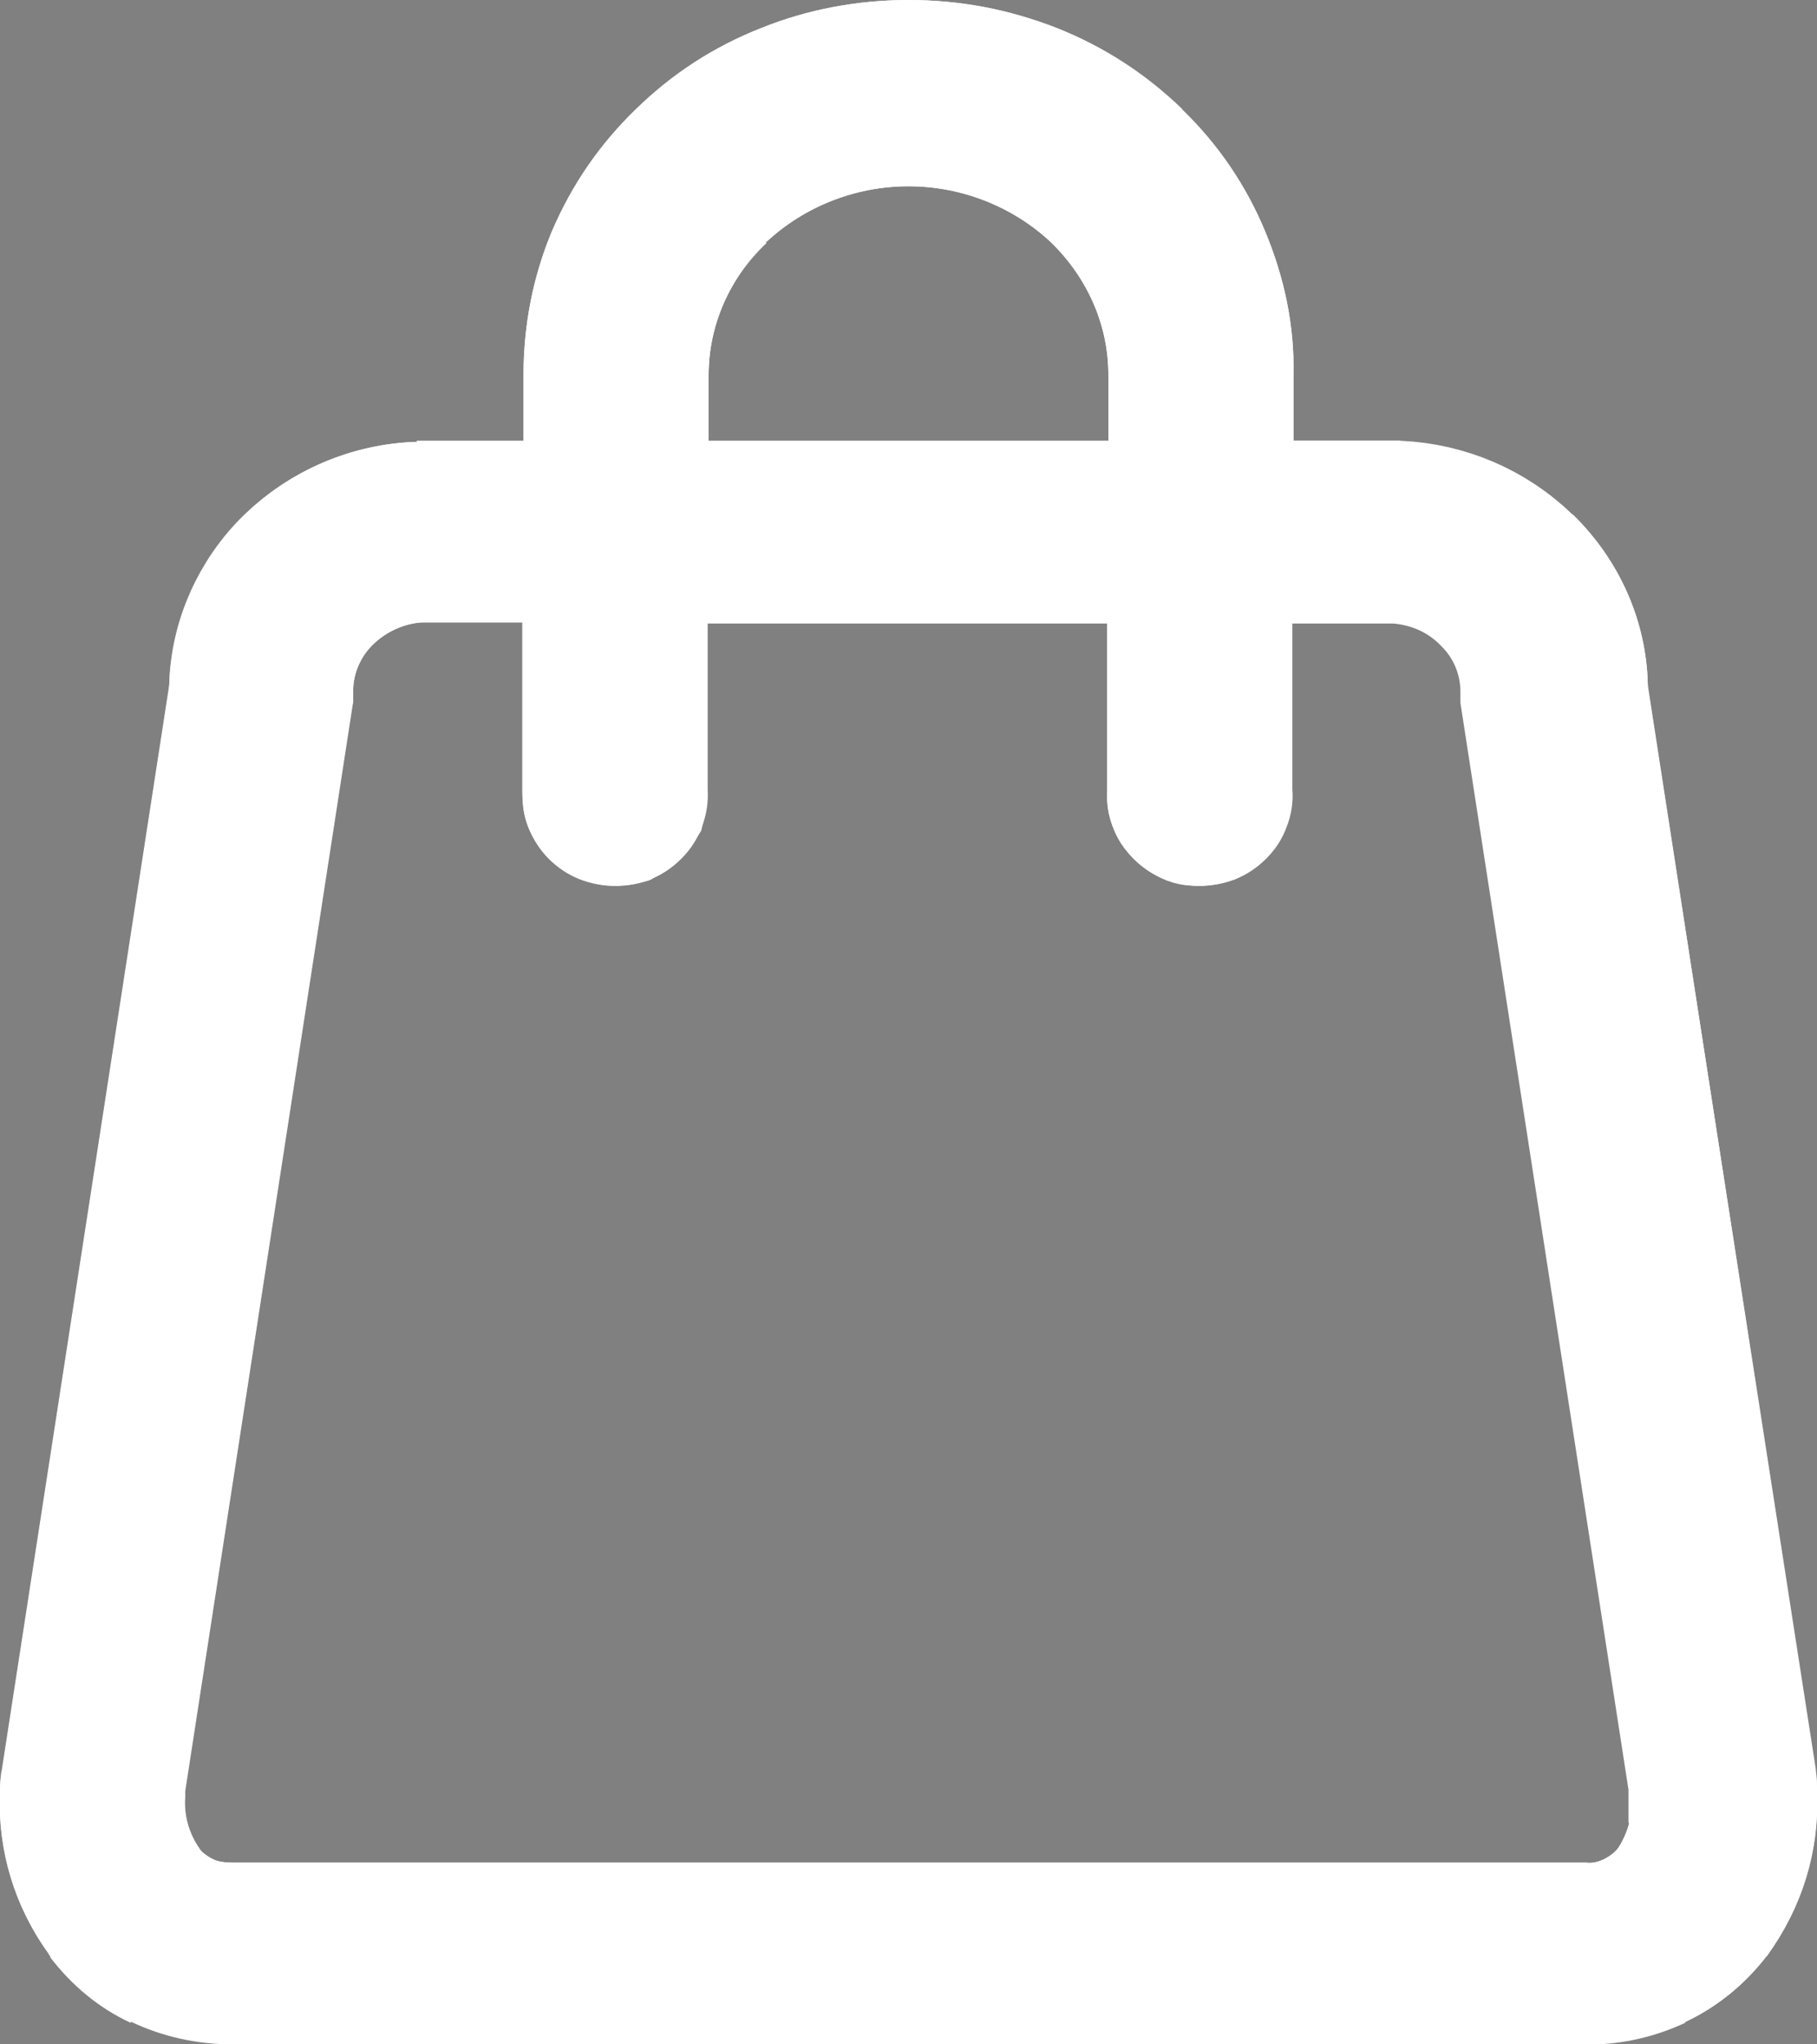 <?xml version="1.0" encoding="utf-8"?>
<!-- Generator: Adobe Illustrator 25.2.1, SVG Export Plug-In . SVG Version: 6.00 Build 0)  -->
<svg version="1.1" id="Camada_1" xmlns="http://www.w3.org/2000/svg" xmlns:xlink="http://www.w3.org/1999/xlink" x="0px" y="0px"
	 viewBox="0 0 16 18" style="enable-background:new 0 0 16 18;" xml:space="preserve">
<rect x="0" y="0" width="16" height="18" fill="#808080" stroke="none"/>
<style type="text/css">
	.st0{fill:#FFFFFF;}
	.st1{stroke:#FFFFFF;stroke-miterlimit:10;}
</style>
<path class="st0" d="M14.42,16.01l0.02,0.03l0.87-0.48l-0.02-0.03L14.42,16.01z M14.36,15.79c0-0.02,0-0.04,0-0.06l1,0.09
	c0-0.04,0-0.07,0-0.11L14.36,15.79z M14.36,15.79l0,0.03l0.99-0.15l0-0.03L14.36,15.79z M12.88,6.22l1.48,9.57l0.99-0.15l-1.48-9.57
	L12.88,6.22z M12.87,6.13C12.87,6.13,12.87,6.13,12.87,6.13C12.87,6.13,12.87,6.13,12.87,6.13C12.87,6.13,12.87,6.13,12.87,6.13
	C12.87,6.13,12.87,6.13,12.87,6.13C12.87,6.13,12.87,6.13,12.87,6.13C12.87,6.13,12.87,6.13,12.87,6.13
	C12.87,6.13,12.87,6.13,12.87,6.13C12.87,6.13,12.87,6.13,12.87,6.13C12.87,6.13,12.87,6.13,12.87,6.13
	C12.87,6.13,12.87,6.13,12.87,6.13C12.87,6.13,12.87,6.13,12.87,6.13C12.87,6.13,12.87,6.13,12.87,6.13
	C12.87,6.13,12.87,6.13,12.87,6.13C12.87,6.13,12.87,6.13,12.87,6.13C12.87,6.13,12.87,6.13,12.87,6.13
	C12.87,6.13,12.87,6.13,12.87,6.13C12.87,6.13,12.87,6.13,12.87,6.13C12.87,6.13,12.87,6.13,12.87,6.13
	C12.87,6.13,12.87,6.13,12.87,6.13C12.87,6.13,12.87,6.13,12.87,6.13C12.87,6.13,12.87,6.13,12.87,6.13
	C12.87,6.13,12.87,6.13,12.87,6.13C12.87,6.13,12.87,6.13,12.87,6.13C12.87,6.13,12.87,6.13,12.87,6.13
	C12.87,6.13,12.87,6.13,12.87,6.13C12.87,6.13,12.87,6.13,12.87,6.13C12.87,6.13,12.87,6.13,12.87,6.13
	C12.87,6.13,12.87,6.13,12.87,6.13C12.87,6.13,12.87,6.13,12.87,6.13C12.87,6.13,12.87,6.13,12.87,6.13
	C12.87,6.13,12.87,6.13,12.87,6.13C12.87,6.13,12.87,6.13,12.87,6.13C12.87,6.13,12.87,6.13,12.87,6.13
	C12.87,6.13,12.87,6.13,12.87,6.13C12.87,6.13,12.87,6.13,12.87,6.13C12.87,6.13,12.87,6.13,12.87,6.13
	C12.87,6.13,12.87,6.13,12.87,6.13C12.87,6.13,12.87,6.13,12.87,6.13C12.87,6.13,12.87,6.13,12.87,6.13
	C12.87,6.13,12.87,6.13,12.87,6.13C12.87,6.13,12.87,6.13,12.87,6.13C12.87,6.13,12.87,6.13,12.87,6.13
	C12.87,6.13,12.87,6.13,12.87,6.13C12.87,6.14,12.87,6.14,12.87,6.13C12.87,6.14,12.87,6.14,12.87,6.13
	C12.87,6.14,12.87,6.14,12.87,6.13C12.87,6.14,12.87,6.14,12.87,6.13C12.87,6.14,12.87,6.14,12.87,6.13
	C12.87,6.14,12.87,6.14,12.87,6.13C12.87,6.14,12.87,6.14,12.87,6.13C12.87,6.14,12.87,6.14,12.87,6.13
	C12.87,6.14,12.87,6.14,12.87,6.13C12.87,6.14,12.87,6.14,12.87,6.13C12.87,6.14,12.87,6.14,12.87,6.13
	C12.87,6.14,12.87,6.14,12.87,6.13C12.87,6.14,12.87,6.14,12.87,6.13C12.87,6.14,12.87,6.14,12.87,6.13
	C12.87,6.14,12.87,6.14,12.87,6.13C12.87,6.14,12.87,6.14,12.87,6.13C12.87,6.14,12.87,6.14,12.87,6.13
	C12.87,6.14,12.87,6.14,12.87,6.13C12.87,6.14,12.87,6.14,12.87,6.13C12.87,6.14,12.87,6.14,12.87,6.13
	C12.87,6.14,12.87,6.14,12.87,6.13C12.87,6.14,12.87,6.14,12.87,6.13C12.87,6.14,12.87,6.14,12.87,6.13
	C12.87,6.14,12.87,6.14,12.87,6.13C12.87,6.14,12.87,6.14,12.87,6.13C12.87,6.14,12.87,6.14,12.87,6.13
	C12.87,6.14,12.87,6.14,12.87,6.13C12.87,6.14,12.87,6.14,12.87,6.13C12.87,6.14,12.87,6.14,12.87,6.13
	C12.87,6.14,12.87,6.14,12.87,6.13C12.87,6.14,12.87,6.14,12.87,6.13C12.87,6.14,12.87,6.14,12.87,6.13
	C12.87,6.14,12.87,6.14,12.87,6.13C12.87,6.14,12.87,6.14,12.87,6.13C12.87,6.14,12.87,6.14,12.87,6.13
	C12.87,6.14,12.87,6.14,12.87,6.13C12.87,6.14,12.87,6.14,12.87,6.13C12.87,6.14,12.87,6.14,12.87,6.13
	C12.87,6.14,12.87,6.14,12.87,6.13C12.87,6.14,12.87,6.14,12.87,6.13C12.87,6.14,12.87,6.14,12.87,6.13
	C12.87,6.14,12.87,6.14,12.87,6.13C12.87,6.14,12.87,6.14,12.87,6.13C12.87,6.14,12.87,6.14,12.87,6.13
	C12.87,6.14,12.87,6.14,12.87,6.13C12.87,6.14,12.87,6.14,12.87,6.13C12.87,6.14,12.87,6.14,12.87,6.13
	C12.87,6.14,12.87,6.14,12.87,6.13C12.87,6.14,12.87,6.14,12.87,6.13C12.87,6.14,12.87,6.14,12.87,6.13
	C12.87,6.14,12.87,6.14,12.87,6.13C12.87,6.14,12.87,6.14,12.87,6.13C12.87,6.14,12.87,6.14,12.87,6.13
	C12.87,6.14,12.87,6.14,12.87,6.13C12.87,6.14,12.87,6.14,12.87,6.13C12.87,6.14,12.87,6.14,12.87,6.13
	C12.87,6.14,12.87,6.14,12.87,6.13C12.87,6.14,12.87,6.14,12.87,6.13C12.87,6.14,12.87,6.14,12.87,6.13
	C12.87,6.14,12.87,6.14,12.87,6.13C12.87,6.14,12.87,6.14,12.87,6.13C12.87,6.14,12.87,6.14,12.87,6.13
	C12.87,6.14,12.87,6.14,12.87,6.13C12.87,6.14,12.87,6.14,12.87,6.13C12.87,6.14,12.87,6.14,12.87,6.13
	C12.87,6.14,12.87,6.14,12.87,6.13C12.87,6.14,12.87,6.14,12.87,6.13C12.87,6.14,12.87,6.14,12.87,6.13
	C12.87,6.14,12.87,6.14,12.87,6.13C12.87,6.14,12.87,6.14,12.87,6.13C12.87,6.14,12.87,6.14,12.87,6.13
	C12.87,6.14,12.87,6.14,12.87,6.13C12.87,6.14,12.87,6.14,12.87,6.13C12.87,6.14,12.87,6.14,12.87,6.13
	C12.87,6.14,12.87,6.14,12.87,6.13C12.87,6.14,12.87,6.14,12.87,6.13C12.87,6.14,12.87,6.14,12.87,6.13
	C12.87,6.14,12.87,6.14,12.87,6.13C12.87,6.14,12.87,6.14,12.87,6.13C12.87,6.14,12.87,6.14,12.87,6.13
	C12.87,6.14,12.87,6.14,12.87,6.13C12.87,6.14,12.87,6.14,12.87,6.13C12.87,6.14,12.87,6.14,12.87,6.13
	C12.87,6.14,12.87,6.14,12.87,6.13C12.87,6.14,12.87,6.14,12.87,6.13C12.87,6.14,12.87,6.14,12.87,6.13
	C12.87,6.14,12.87,6.14,12.87,6.13C12.87,6.14,12.87,6.14,12.87,6.13C12.87,6.14,12.87,6.14,12.87,6.13
	C12.87,6.14,12.87,6.14,12.87,6.13C12.87,6.14,12.87,6.14,12.87,6.13C12.87,6.14,12.87,6.14,12.87,6.13
	C12.87,6.14,12.87,6.14,12.87,6.13C12.87,6.14,12.87,6.14,12.87,6.13C12.87,6.14,12.87,6.14,12.87,6.13
	C12.87,6.14,12.87,6.14,12.87,6.13C12.87,6.14,12.87,6.14,12.87,6.13C12.87,6.14,12.87,6.14,12.87,6.13
	C12.87,6.14,12.87,6.14,12.87,6.13C12.87,6.14,12.87,6.14,12.87,6.13C12.87,6.14,12.87,6.14,12.87,6.13
	C12.87,6.14,12.87,6.14,12.87,6.13C12.87,6.14,12.87,6.14,12.87,6.13C12.87,6.14,12.87,6.14,12.87,6.13
	C12.87,6.14,12.87,6.14,12.87,6.13C12.87,6.14,12.87,6.14,12.87,6.13C12.87,6.14,12.87,6.14,12.87,6.13
	C12.87,6.14,12.87,6.14,12.87,6.13C12.87,6.14,12.87,6.14,12.87,6.13C12.87,6.14,12.87,6.14,12.87,6.13
	C12.87,6.14,12.87,6.14,12.87,6.13C12.87,6.14,12.87,6.14,12.87,6.13C12.87,6.14,12.87,6.14,12.87,6.13
	C12.87,6.14,12.87,6.14,12.87,6.13C12.87,6.14,12.87,6.14,12.87,6.13C12.87,6.14,12.87,6.14,12.87,6.13
	C12.87,6.14,12.87,6.14,12.87,6.13C12.87,6.14,12.87,6.14,12.87,6.13C12.87,6.14,12.87,6.14,12.87,6.13
	C12.87,6.14,12.87,6.14,12.87,6.13C12.87,6.14,12.87,6.14,12.87,6.13C12.87,6.14,12.87,6.14,12.87,6.13
	C12.87,6.14,12.87,6.14,12.87,6.13C12.87,6.14,12.87,6.14,12.87,6.13C12.87,6.14,12.87,6.14,12.87,6.13
	C12.87,6.14,12.87,6.14,12.87,6.13C12.87,6.14,12.87,6.14,12.87,6.13C12.87,6.14,12.87,6.14,12.87,6.13
	C12.87,6.14,12.87,6.14,12.87,6.13C12.87,6.14,12.87,6.14,12.87,6.13C12.87,6.14,12.87,6.14,12.87,6.13
	C12.87,6.14,12.87,6.14,12.87,6.13C12.87,6.14,12.87,6.14,12.87,6.13C12.87,6.14,12.87,6.14,12.87,6.13
	C12.87,6.14,12.87,6.14,12.87,6.13C12.87,6.14,12.87,6.14,12.87,6.13C12.87,6.14,12.87,6.14,12.87,6.13
	C12.87,6.14,12.87,6.14,12.87,6.13C12.87,6.14,12.87,6.14,12.87,6.13C12.87,6.14,12.87,6.14,12.87,6.13
	C12.87,6.14,12.87,6.14,12.87,6.13C12.87,6.14,12.87,6.14,12.87,6.13C12.87,6.14,12.87,6.14,12.87,6.13
	C12.87,6.14,12.87,6.14,12.87,6.13C12.87,6.14,12.87,6.14,12.87,6.13C12.87,6.14,12.87,6.14,12.87,6.13
	C12.87,6.14,12.87,6.14,12.87,6.13C12.87,6.14,12.87,6.14,12.87,6.13C12.87,6.14,12.87,6.14,12.87,6.13
	C12.87,6.14,12.87,6.14,12.87,6.13C12.87,6.14,12.87,6.14,12.87,6.13C12.87,6.14,12.87,6.14,12.87,6.13
	C12.87,6.14,12.87,6.14,12.87,6.13C12.87,6.14,12.87,6.14,12.87,6.13C12.87,6.14,12.87,6.14,12.87,6.13
	C12.87,6.14,12.87,6.14,12.87,6.13C12.87,6.14,12.87,6.14,12.87,6.13C12.87,6.14,12.87,6.14,12.87,6.13
	C12.87,6.14,12.87,6.14,12.87,6.13C12.87,6.14,12.87,6.14,12.87,6.13C12.87,6.14,12.87,6.14,12.87,6.13
	C12.87,6.14,12.87,6.14,12.87,6.13C12.87,6.14,12.87,6.14,12.87,6.13C12.87,6.14,12.87,6.14,12.87,6.13
	C12.87,6.14,12.87,6.14,12.87,6.13C12.87,6.14,12.87,6.14,12.87,6.13C12.87,6.14,12.87,6.14,12.87,6.13
	C12.87,6.14,12.87,6.14,12.87,6.13C12.87,6.14,12.87,6.14,12.87,6.13C12.87,6.14,12.87,6.14,12.87,6.13
	C12.87,6.14,12.87,6.14,12.87,6.13C12.87,6.14,12.87,6.14,12.87,6.13C12.87,6.14,12.87,6.14,12.87,6.13
	C12.87,6.14,12.87,6.14,12.87,6.13C12.87,6.14,12.87,6.14,12.87,6.13C12.87,6.14,12.87,6.14,12.87,6.13
	C12.87,6.14,12.87,6.14,12.87,6.13C12.87,6.14,12.87,6.14,12.87,6.13C12.87,6.14,12.87,6.14,12.87,6.13
	C12.87,6.14,12.87,6.14,12.87,6.13C12.87,6.14,12.87,6.14,12.87,6.13C12.87,6.14,12.87,6.14,12.87,6.13
	C12.87,6.14,12.87,6.14,12.87,6.13C12.87,6.14,12.87,6.14,12.87,6.13C12.87,6.14,12.87,6.14,12.87,6.13
	C12.87,6.14,12.87,6.14,12.87,6.13C12.87,6.14,12.87,6.14,12.87,6.13C12.87,6.14,12.87,6.14,12.87,6.13
	C12.87,6.14,12.87,6.14,12.87,6.13C12.87,6.14,12.87,6.14,12.87,6.13C12.87,6.14,12.87,6.14,12.87,6.13
	C12.87,6.14,12.87,6.14,12.87,6.13C12.87,6.14,12.87,6.14,12.87,6.13C12.87,6.14,12.87,6.14,12.87,6.13
	C12.87,6.14,12.87,6.14,12.87,6.13C12.87,6.14,12.87,6.14,12.87,6.13C12.87,6.14,12.87,6.14,12.87,6.13
	C12.87,6.14,12.87,6.14,12.87,6.13C12.87,6.14,12.87,6.14,12.87,6.13C12.87,6.14,12.87,6.14,12.87,6.13
	C12.87,6.14,12.87,6.14,12.87,6.13C12.87,6.14,12.87,6.14,12.87,6.13C12.87,6.14,12.87,6.14,12.87,6.13
	C12.87,6.14,12.87,6.14,12.87,6.13C12.87,6.14,12.87,6.14,12.87,6.13C12.87,6.14,12.87,6.14,12.87,6.13
	C12.87,6.14,12.87,6.14,12.87,6.13C12.87,6.14,12.87,6.14,12.87,6.13C12.87,6.14,12.87,6.14,12.87,6.13
	C12.87,6.14,12.87,6.14,12.87,6.13C12.87,6.14,12.87,6.14,12.87,6.13C12.87,6.14,12.87,6.14,12.87,6.13
	C12.87,6.14,12.87,6.14,12.87,6.13C12.87,6.14,12.87,6.14,12.87,6.13C12.87,6.14,12.87,6.14,12.87,6.13
	C12.87,6.14,12.87,6.14,12.87,6.13C12.87,6.14,12.87,6.14,12.87,6.13C12.87,6.14,12.87,6.14,12.87,6.13
	C12.87,6.14,12.87,6.14,12.87,6.13C12.87,6.14,12.87,6.14,12.87,6.13C12.87,6.14,12.87,6.14,12.87,6.13
	C12.87,6.14,12.87,6.14,12.87,6.13C12.87,6.14,12.87,6.14,12.87,6.13C12.87,6.14,12.87,6.14,12.87,6.13
	C12.87,6.14,12.87,6.14,12.87,6.13C12.87,6.14,12.87,6.14,12.87,6.13C12.87,6.14,12.87,6.14,12.87,6.13
	C12.87,6.14,12.87,6.14,12.87,6.13C12.87,6.14,12.87,6.14,12.87,6.13C12.87,6.14,12.87,6.14,12.87,6.13
	C12.87,6.14,12.87,6.14,12.87,6.13C12.87,6.14,12.87,6.14,12.87,6.13C12.87,6.14,12.87,6.14,12.87,6.13
	C12.87,6.14,12.87,6.14,12.87,6.13C12.87,6.14,12.87,6.14,12.87,6.13C12.87,6.14,12.87,6.14,12.87,6.13
	C12.87,6.14,12.87,6.14,12.87,6.13C12.87,6.14,12.87,6.14,12.87,6.13C12.87,6.14,12.87,6.14,12.87,6.13
	C12.87,6.14,12.87,6.14,12.87,6.13C12.87,6.14,12.87,6.14,12.87,6.13C12.87,6.14,12.87,6.14,12.87,6.13
	C12.87,6.14,12.87,6.14,12.87,6.13C12.87,6.14,12.87,6.14,12.87,6.13C12.87,6.14,12.87,6.14,12.87,6.13
	C12.87,6.14,12.87,6.14,12.87,6.13C12.87,6.14,12.87,6.14,12.87,6.13C12.87,6.14,12.87,6.14,12.87,6.13
	C12.87,6.14,12.87,6.14,12.87,6.13C12.87,6.14,12.87,6.14,12.87,6.13C12.87,6.14,12.87,6.14,12.87,6.13
	C12.87,6.14,12.87,6.14,12.87,6.13C12.87,6.14,12.87,6.14,12.87,6.13C12.87,6.14,12.87,6.14,12.87,6.13
	C12.87,6.14,12.87,6.14,12.87,6.13C12.87,6.14,12.87,6.14,12.87,6.13C12.87,6.14,12.87,6.14,12.87,6.13
	C12.87,6.14,12.87,6.14,12.87,6.13C12.87,6.14,12.87,6.14,12.87,6.13C12.87,6.14,12.87,6.14,12.87,6.13
	C12.87,6.14,12.87,6.14,12.87,6.13C12.87,6.14,12.87,6.14,12.87,6.13C12.87,6.14,12.87,6.14,12.87,6.13
	C12.87,6.14,12.87,6.14,12.87,6.13C12.87,6.14,12.87,6.14,12.87,6.13C12.87,6.14,12.87,6.14,12.87,6.13
	C12.87,6.14,12.87,6.14,12.87,6.13C12.87,6.14,12.87,6.14,12.87,6.13C12.87,6.14,12.87,6.14,12.87,6.13
	C12.87,6.14,12.87,6.14,12.87,6.13C12.87,6.14,12.87,6.14,12.87,6.13C12.87,6.14,12.87,6.14,12.87,6.13
	C12.87,6.14,12.87,6.14,12.87,6.13C12.87,6.14,12.87,6.14,12.87,6.13C12.87,6.14,12.87,6.14,12.87,6.13
	C12.87,6.14,12.87,6.14,12.87,6.13C12.87,6.14,12.87,6.14,12.87,6.13C12.87,6.14,12.87,6.14,12.87,6.13
	C12.87,6.14,12.87,6.14,12.87,6.13C12.87,6.14,12.87,6.14,12.87,6.13C12.87,6.14,12.87,6.14,12.87,6.13
	C12.87,6.14,12.87,6.14,12.87,6.13C12.87,6.14,12.87,6.14,12.87,6.13C12.87,6.14,12.87,6.14,12.87,6.13
	C12.87,6.14,12.87,6.14,12.87,6.13C12.87,6.14,12.87,6.14,12.87,6.13C12.87,6.14,12.87,6.14,12.87,6.13
	C12.87,6.14,12.87,6.14,12.87,6.13C12.87,6.14,12.87,6.14,12.87,6.13C12.87,6.14,12.87,6.14,12.87,6.13
	C12.87,6.14,12.87,6.14,12.87,6.13C12.87,6.14,12.87,6.14,12.87,6.13C12.87,6.14,12.87,6.14,12.87,6.13
	C12.87,6.14,12.87,6.14,12.87,6.13C12.87,6.14,12.87,6.14,12.87,6.13C12.87,6.14,12.87,6.14,12.87,6.13
	C12.87,6.14,12.87,6.14,12.87,6.13C12.87,6.14,12.87,6.14,12.87,6.13C12.87,6.14,12.87,6.14,12.87,6.13
	C12.87,6.14,12.87,6.14,12.87,6.13C12.87,6.14,12.87,6.14,12.87,6.13C12.87,6.14,12.87,6.14,12.87,6.13
	C12.87,6.14,12.87,6.14,12.87,6.13C12.87,6.14,12.87,6.14,12.87,6.13c0,0.01,0,0.01,0,0.01c0,0,0,0,0,0s0,0,0,0s0,0,0,0s0,0,0,0
	s0,0,0,0s0,0,0,0s0,0,0,0s0,0,0,0s0,0,0,0s0,0,0,0s0,0,0,0c0,0,0,0,0,0s0,0,0,0s0,0,0,0s0,0,0,0s0,0,0,0s0,0,0,0s0,0,0,0s0,0,0,0
	s0,0,0,0s0,0,0,0s0,0,0,0s0,0,0,0c0,0,0,0,0,0s0,0,0,0c0,0,0,0,0,0s0,0,0,0s0,0,0,0c0,0,0,0,0,0c0,0,0,0,0,0s0,0,0,0s0,0,0,0
	s0,0,0,0c0,0,0,0,0,0s0,0,0,0s0,0,0,0s0,0,0,0s0,0,0,0c0,0,0,0,0,0s0,0,0,0c0,0,0,0,0,0s0,0,0,0s0,0,0,0c0,0,0,0,0,0s0,0,0,0
	s0,0,0,0s0,0,0,0s0,0,0,0c0,0,0,0,0,0s0,0,0,0s0,0,0,0s0,0,0,0c0,0,0,0,0,0s0,0,0,0s0,0,0,0s0,0,0,0s0,0,0,0c0,0,0,0,0,0
	c0,0,0,0,0,0s0,0,0,0s0,0,0,0s0,0,0,0c0,0,0,0,0,0s0,0,0,0s0,0,0,0s0,0,0,0s0,0,0,0s0,0,0,0s0,0,0,0c0,0,0,0,0,0s0,0,0,0
	c0,0,0,0,0,0s0,0,0,0c0,0,0,0,0,0s0,0,0,0s0,0,0,0c0,0,0,0,0,0s0,0,0,0s0,0,0,0s0,0,0,0s0,0,0,0s0,0,0,0s0,0,0,0s0,0,0,0
	c0,0,0,0,0,0s0,0,0,0s0,0,0,0s0,0,0,0c0,0,0,0,0,0s0,0,0,0s0,0,0,0s0,0,0,0s0,0,0,0s0,0,0,0s0,0,0,0s0,0,0,0c0,0,0,0,0,0s0,0,0,0
	s0,0,0,0c0,0,0,0,0,0s0,0,0,0s0,0,0,0s0,0,0,0s0,0,0,0s0,0,0,0s0,0,0,0s0,0,0,0s0,0,0,0s0,0,0,0s0,0,0,0c0,0,0,0,0,0s0,0,0,0
	s0,0,0,0s0,0,0,0c0,0,0,0,0,0c0,0,0,0,0,0s0,0,0,0s0,0,0,0c0,0,0,0,0,0s0,0,0,0c0,0,0,0,0,0s0,0,0,0s0,0,0,0s0,0,0,0c0,0,0,0,0,0
	s0,0,0,0s0,0,0,0s0,0,0,0s0,0,0,0c0,0,0,0,0,0s0,0,0,0s0,0,0,0s0,0,0,0c0,0,0,0,0,0c0,0,0,0,0,0s0,0,0,0s0,0,0,0s0,0,0,0s0,0,0,0
	c0,0,0,0,0,0s0,0,0,0s0,0,0,0s0,0,0,0s0,0,0,0s0,0,0,0s0,0,0,0s0,0,0,0s0,0,0,0s0,0,0,0c0,0,0,0,0,0s0,0,0,0s0,0,0,0s0,0,0,0
	s0,0,0,0s0,0,0,0s0,0,0,0s0,0,0,0s0,0,0,0c0,0,0,0,0,0s0,0,0,0c0,0,0,0,0,0s0,0,0,0s0,0,0,0s0,0,0,0h1c0,0,0,0,0,0s0,0,0,0s0,0,0,0
	s0,0,0,0c0,0,0,0,0,0s0,0,0,0c0,0,0,0,0,0s0,0,0,0s0,0,0,0s0,0,0,0s0,0,0,0s0,0,0,0s0,0,0,0s0,0,0,0s0,0,0,0c0,0,0,0,0,0s0,0,0,0
	s0,0,0,0s0,0,0,0s0,0,0,0s0,0,0,0s0,0,0,0s0,0,0,0s0,0,0,0s0,0,0,0c0,0,0,0,0,0s0,0,0,0s0,0,0,0s0,0,0,0s0,0,0,0c0,0,0,0,0,0
	c0,0,0,0,0,0s0,0,0,0s0,0,0,0s0,0,0,0c0,0,0,0,0,0s0,0,0,0s0,0,0,0s0,0,0,0s0,0,0,0c0,0,0,0,0,0s0,0,0,0s0,0,0,0s0,0,0,0
	c0,0,0,0,0,0s0,0,0,0c0,0,0,0,0,0s0,0,0,0s0,0,0,0c0,0,0,0,0,0c0,0,0,0,0,0s0,0,0,0s0,0,0,0s0,0,0,0c0,0,0,0,0,0s0,0,0,0s0,0,0,0
	s0,0,0,0s0,0,0,0s0,0,0,0s0,0,0,0s0,0,0,0s0,0,0,0s0,0,0,0s0,0,0,0c0,0,0,0,0,0s0,0,0,0s0,0,0,0c0,0,0,0,0,0s0,0,0,0s0,0,0,0
	s0,0,0,0s0,0,0,0s0,0,0,0s0,0,0,0s0,0,0,0c0,0,0,0,0,0s0,0,0,0s0,0,0,0s0,0,0,0c0,0,0,0,0,0s0,0,0,0s0,0,0,0s0,0,0,0s0,0,0,0
	s0,0,0,0s0,0,0,0s0,0,0,0c0,0,0,0,0,0s0,0,0,0s0,0,0,0c0,0,0,0,0,0s0,0,0,0c0,0,0,0,0,0s0,0,0,0c0,0,0,0,0,0s0,0,0,0s0,0,0,0
	s0,0,0,0s0,0,0,0s0,0,0,0s0,0,0,0c0,0,0,0,0,0s0,0,0,0s0,0,0,0s0,0,0,0c0,0,0,0,0,0c0,0,0,0,0,0s0,0,0,0s0,0,0,0s0,0,0,0s0,0,0,0
	c0,0,0,0,0,0s0,0,0,0s0,0,0,0s0,0,0,0c0,0,0,0,0,0s0,0,0,0s0,0,0,0s0,0,0,0s0,0,0,0c0,0,0,0,0,0s0,0,0,0s0,0,0,0c0,0,0,0,0,0
	s0,0,0,0c0,0,0,0,0,0s0,0,0,0s0,0,0,0s0,0,0,0s0,0,0,0c0,0,0,0,0,0s0,0,0,0s0,0,0,0s0,0,0,0c0,0,0,0,0,0c0,0,0,0,0,0s0,0,0,0
	s0,0,0,0c0,0,0,0,0,0s0,0,0,0c0,0,0,0,0,0s0,0,0,0s0,0,0,0s0,0,0,0s0,0,0,0s0,0,0,0s0,0,0,0s0,0,0,0s0,0,0,0s0,0,0,0s0,0,0,0
	s0,0,0,0c0,0,0,0,0,0s0,0,0,0s0,0,0,0s0,0,0,0s0,0,0,0s0,0,0,0s0,0,0,0s0,0,0,0s0,0,0,0s0,0,0,0s0,0,0,0c0,0,0,0,0,0s0,0,0,0
	s0,0,0,0s0,0,0,0s0,0,0,0s0,0,0,0s0,0,0,0s0,0,0,0s0,0,0,0s0,0,0,0c0,0,0,0,0,0s0,0,0,0s0,0,0,0s0,0,0,0c0,0,0,0,0,0c0,0,0,0,0,0
	s0,0,0,0s0,0,0,0c0,0,0,0,0,0s0,0,0,0s0,0,0,0s0,0,0,0s0,0,0,0s0,0,0,0s0,0,0,0c0,0,0,0,0,0s0,0,0,0s0,0,0,0s0,0,0,0s0,0,0,0
	c0,0,0,0,0,0s0,0,0,0c0,0,0,0,0,0s0,0,0,0s0,0,0,0c0,0,0,0,0,0s0,0,0,0s0,0,0,0s0,0,0,0c0,0,0,0,0,0s0,0,0,0s0,0,0,0s0,0,0,0
	c0,0,0,0,0,0c0,0,0,0,0,0s0,0,0,0s0,0,0,0s0,0,0,0s0,0,0,0c0,0,0,0,0,0s0,0,0,0s0,0,0,0s0,0,0,0s0,0,0,0s0,0,0,0s0,0,0,0s0,0,0,0
	c0,0,0,0,0,0c0,0,0,0,0,0s0,0,0,0s0,0,0,0c0,0,0,0,0,0s0,0,0,0c0,0,0,0,0,0s0,0,0,0s0,0,0,0s0,0,0,0s0,0,0,0s0,0,0,0s0,0,0,0
	s0,0,0,0s0,0,0,0s0,0,0,0s0,0,0,0s0,0,0,0c0,0,0,0,0,0s0,0,0,0s0,0,0,0s0,0,0,0s0,0,0,0s0,0,0,0s0,0,0,0s0,0,0,0s0,0,0,0s0,0,0,0
	s0,0,0,0s0,0,0,0s0,0,0,0s0,0,0,0c0,0,0,0,0,0s0,0,0,0s0,0,0,0s0,0,0,0s0,0,0,0s0,0,0,0s0,0,0,0s0,0,0,0c0,0,0,0,0,0s0,0,0,0
	s0,0,0,0c0,0,0,0,0,0s0,0,0,0c0,0,0,0,0,0s0,0,0,0s0,0,0,0s0,0,0,0s0,0,0,0c0,0,0,0,0,0s0,0,0,0s0,0,0,0s0,0,0,0c0,0,0,0,0,0
	s0,0,0,0s0,0,0,0c0,0,0,0,0,0s0,0,0,0c0,0,0,0,0,0s0,0,0,0s0,0,0,0s0,0,0,0s0,0,0,0c0,0,0,0,0,0s0,0,0,0s0,0,0,0s0,0,0,0s0,0,0,0
	c0,0,0,0,0,0s0,0,0,0c0,0,0,0,0,0s0,0,0,0s0,0,0,0c0,0,0,0,0,0c0,0,0,0,0,0s0,0,0,0s0,0,0,0s0,0,0,0c0,0,0,0,0,0s0,0,0,0s0,0,0,0
	s0,0,0,0s0,0,0,0s0,0,0,0s0,0,0,0s0,0,0,0s0,0,0,0c0,0,0,0,0,0c0,0,0,0,0,0s0,0,0,0s0,0,0,0s0,0,0,0c0,0,0,0,0,0s0,0,0,0s0,0,0,0
	s0,0,0,0s0,0,0,0s0,0,0,0s0,0,0,0c0,0,0,0,0,0s0,0,0,0s0,0,0,0s0,0,0,0s0,0,0,0s0,0,0,0s0,0,0,0s0,0,0,0s0,0,0,0s0,0,0,0s0,0,0,0
	s0,0,0,0c0,0,0,0,0,0s0,0,0,0c0,0,0,0,0,0s0,0,0,0s0,0,0,0s0,0,0,0c0,0,0,0,0,0s0,0,0,0s0,0,0,0s0,0,0,0s0,0,0,0s0,0,0,0s0,0,0,0
	s0,0,0,0s0,0,0,0c0,0,0,0,0,0s0,0,0,0s0,0,0,0s0,0,0,0s0,0,0,0c0,0,0,0,0,0s0,0,0,0s0,0,0,0s0,0,0,0s0,0,0,0c0,0,0,0,0,0s0,0,0,0
	s0,0,0,0s0,0,0,0c0,0,0,0,0,0s0,0,0,0c0,0,0,0,0,0s0,0,0,0s0,0,0,0c0,0,0,0,0,0s0,0,0,0s0,0,0,0s0,0,0,0s0,0,0,0c0,0,0,0,0,0
	s0,0,0,0s0,0,0,0s0,0,0,0c0,0,0,0,0,0s0,0,0,0s0,0,0,0s0,0,0,0s0,0,0,0c0,0,0,0,0,0c0,0,0,0,0,0s0,0,0,0s0,0,0,0s0,0,0,0
	c0,0,0,0,0,0s0,0,0,0s0,0,0,0s0,0,0,0s0,0,0,0s0,0,0,0s0,0,0,0c0,0,0,0,0,0s0,0,0,0s0,0,0,0s0,0,0,0s0,0,0,0s0,0,0,0s0,0,0,0
	s0,0,0,0c0,0,0,0,0,0s0,0,0,0s0,0,0,0s0,0,0,0s0,0,0,0s0,0,0,0s0,0,0,0s0,0,0,0s0,0,0,0s0,0,0,0c0,0,0,0,0,0s0,0,0,0s0,0,0,0
	s0,0,0,0s0,0,0,0s0,0,0,0s0,0,0,0s0,0,0,0s0,0,0,0c0,0,0,0,0,0s0,0,0,0c0,0,0,0,0,0s0,0,0,0s0,0,0,0s0,0,0,0c0,0,0,0,0,0s0,0,0,0
	s0,0,0,0s0,0,0,0s0,0,0,0s0,0,0,0s0,0,0,0s0,0,0,0c0,0,0,0,0,0s0,0,0,0s0,0,0,0c0,0,0,0,0,0s0,0,0,0c0,0,0,0,0,0s0,0,0,0
	c0,0,0,0,0,0s0,0,0,0s0,0,0,0c0,0,0,0,0,0s0,0,0,0s0,0,0,0s0,0,0,0s0,0,0,0c0,0,0,0,0,0s0,0,0,0s0,0,0,0c0,0,0,0,0,0s0,0,0,0
	c0,0,0,0,0,0s0,0,0,0c0,0,0,0,0,0s0,0,0,0s0,0,0,0c0,0,0,0,0,0s0,0,0,0s0,0,0,0s0,0,0,0c0,0,0,0,0,0s0,0,0,0s0,0,0,0s0,0,0,0
	c0,0,0,0,0,0c0,0,0,0,0,0s0,0,0,0s0,0,0,0c0,0,0,0,0,0s0,0,0,0c0,0,0,0,0,0s0,0,0,0s0,0,0,0s0,0,0,0s0,0,0,0s0,0,0,0s0,0,0,0
	s0,0,0,0s0,0,0,0c0,0,0,0,0,0s0,0,0,0s0,0,0,0s0,0,0,0c0,0,0,0,0,0c0,0,0,0,0,0s0,0,0,0s0,0,0,0s0,0,0,0s0,0,0,0s0,0,0,0s0,0,0,0
	s0,0,0,0s0,0,0,0s0,0,0,0c0,0,0,0,0,0c0,0,0,0,0,0s0,0,0,0s0,0,0,0s0,0,0,0s0,0,0,0s0,0,0,0s0,0,0,0s0,0,0,0s0,0,0,0c0,0,0,0,0,0
	s0,0,0,0s0,0,0,0s0,0,0,0c0,0,0,0,0,0H12.87z M12.87,6.14l0,0.04l1-0.1l0-0.04L12.87,6.14z M12.87,6.08c0,0,0,0.01,0,0.01h1
	c0,0,0-0.01,0-0.01H12.87z M12.7,5.68c0.11,0.11,0.17,0.26,0.17,0.4l1,0c0-0.41-0.16-0.81-0.45-1.1L12.7,5.68z M12.27,5.48
	c0.17,0.01,0.33,0.08,0.44,0.2l0.72-0.7c-0.29-0.29-0.68-0.47-1.09-0.5L12.27,5.48z M10.88,5.48h1.42v-1h-1.42V5.48z M11.38,6.98v-2
	h-1v2H11.38z M11.33,7.28c0.04-0.1,0.06-0.22,0.05-0.33l-1,0.06c0-0.03,0-0.06,0.01-0.09L11.33,7.28z M11.15,7.56
	c0.08-0.08,0.14-0.17,0.18-0.28l-0.94-0.35c0.01-0.03,0.03-0.05,0.04-0.07L11.15,7.56z M10.88,7.74c0.1-0.04,0.19-0.1,0.27-0.18
	l-0.71-0.7c0.02-0.02,0.04-0.03,0.06-0.04L10.88,7.74z M10.56,7.8c0.11,0,0.22-0.02,0.32-0.06L10.5,6.82
	c0.02-0.01,0.04-0.01,0.07-0.01V7.8z M10.25,7.74c0.1,0.04,0.21,0.06,0.32,0.06v-1c0.02,0,0.04,0,0.07,0.01L10.25,7.74z M9.98,7.56
	c0.08,0.08,0.17,0.14,0.27,0.18l0.38-0.92c0.02,0.01,0.04,0.02,0.06,0.04L9.98,7.56z M9.8,7.28c0.04,0.1,0.1,0.2,0.18,0.28l0.71-0.7
	c0.02,0.02,0.03,0.04,0.04,0.07L9.8,7.28z M9.75,6.95C9.74,7.07,9.76,7.18,9.8,7.28l0.94-0.35c0.01,0.03,0.02,0.06,0.01,0.09
	L9.75,6.95z M9.75,4.98v2h1v-2H9.75z M5.73,5.48h4.52v-1H5.73V5.48z M6.23,6.98v-2h-1v2H6.23z M6.18,7.28
	c0.04-0.1,0.06-0.22,0.05-0.33l-1,0.06c0-0.03,0-0.06,0.01-0.09L6.18,7.28z M6,7.56c0.08-0.08,0.14-0.17,0.18-0.28L5.25,6.93
	C5.26,6.9,5.27,6.88,5.29,6.86L6,7.56z M5.73,7.74C5.83,7.7,5.92,7.64,6,7.56l-0.71-0.7c0.02-0.02,0.04-0.03,0.06-0.04L5.73,7.74z
	 M5.42,7.8c0.11,0,0.22-0.02,0.32-0.06L5.35,6.82C5.37,6.81,5.4,6.8,5.42,6.8V7.8z M5.1,7.74C5.2,7.78,5.31,7.8,5.42,7.8v-1
	c0.02,0,0.04,0,0.07,0.01L5.1,7.74z M4.83,7.56C4.91,7.64,5,7.7,5.1,7.74l0.38-0.92c0.02,0.01,0.04,0.02,0.06,0.04L4.83,7.56z
	 M4.65,7.28c0.04,0.1,0.1,0.2,0.18,0.28l0.71-0.7C5.56,6.88,5.58,6.9,5.59,6.93L4.65,7.28z M4.6,6.95C4.6,7.07,4.61,7.18,4.65,7.28
	l0.94-0.35C5.6,6.96,5.6,6.99,5.6,7.02L4.6,6.95z M4.6,4.98v2h1v-2H4.6z M3.68,5.48H5.1v-1H3.68V5.48z M3.28,5.68
	c0.11-0.11,0.27-0.19,0.44-0.2l-0.07-1c-0.41,0.03-0.8,0.2-1.09,0.5L3.28,5.68z M3.11,6.08c0-0.14,0.06-0.29,0.17-0.4l-0.72-0.7
	c-0.29,0.3-0.45,0.69-0.45,1.1L3.11,6.08z M3.11,6.09C3.11,6.09,3.11,6.09,3.11,6.09C3.11,6.09,3.11,6.09,3.11,6.09
	C3.11,6.09,3.11,6.09,3.11,6.09C3.11,6.09,3.11,6.09,3.11,6.09C3.11,6.09,3.11,6.09,3.11,6.09C3.11,6.09,3.11,6.09,3.11,6.09
	C3.11,6.09,3.11,6.09,3.11,6.09C3.11,6.09,3.11,6.09,3.11,6.09C3.11,6.09,3.11,6.09,3.11,6.09C3.11,6.09,3.11,6.09,3.11,6.09
	C3.11,6.09,3.11,6.09,3.11,6.09C3.11,6.09,3.11,6.09,3.11,6.09C3.11,6.09,3.11,6.09,3.11,6.09C3.11,6.09,3.11,6.09,3.11,6.09
	C3.11,6.09,3.11,6.09,3.11,6.09C3.11,6.09,3.11,6.09,3.11,6.09C3.11,6.09,3.11,6.09,3.11,6.09C3.11,6.09,3.11,6.09,3.11,6.09
	C3.11,6.09,3.11,6.09,3.11,6.09C3.11,6.09,3.11,6.09,3.11,6.09C3.11,6.09,3.11,6.09,3.11,6.09C3.11,6.09,3.11,6.09,3.11,6.09
	C3.11,6.09,3.11,6.09,3.11,6.09C3.11,6.09,3.11,6.09,3.11,6.09C3.11,6.09,3.11,6.09,3.11,6.09C3.11,6.09,3.11,6.09,3.11,6.09
	C3.11,6.09,3.11,6.09,3.11,6.09C3.11,6.09,3.11,6.09,3.11,6.09C3.11,6.09,3.11,6.09,3.11,6.09C3.11,6.09,3.11,6.09,3.11,6.09
	C3.11,6.09,3.11,6.09,3.11,6.09C3.11,6.09,3.11,6.09,3.11,6.09C3.11,6.09,3.11,6.09,3.11,6.09C3.11,6.09,3.11,6.09,3.11,6.09
	C3.11,6.09,3.11,6.09,3.11,6.09C3.11,6.09,3.11,6.09,3.11,6.09C3.11,6.09,3.11,6.09,3.11,6.09C3.11,6.09,3.11,6.09,3.11,6.09
	C3.11,6.09,3.11,6.09,3.11,6.09C3.11,6.09,3.11,6.09,3.11,6.09C3.11,6.09,3.11,6.09,3.11,6.09C3.11,6.09,3.11,6.09,3.11,6.09
	C3.11,6.09,3.11,6.09,3.11,6.09C3.11,6.09,3.11,6.09,3.11,6.09C3.11,6.09,3.11,6.09,3.11,6.09C3.11,6.09,3.11,6.09,3.11,6.09
	C3.11,6.09,3.11,6.09,3.11,6.09C3.11,6.09,3.11,6.09,3.11,6.09C3.11,6.09,3.11,6.09,3.11,6.09C3.11,6.09,3.11,6.09,3.11,6.09
	C3.11,6.09,3.11,6.09,3.11,6.09C3.11,6.09,3.11,6.09,3.11,6.09C3.11,6.09,3.11,6.09,3.11,6.09C3.11,6.09,3.11,6.09,3.11,6.09
	C3.11,6.09,3.11,6.09,3.11,6.09C3.11,6.09,3.11,6.09,3.11,6.09C3.11,6.09,3.11,6.09,3.11,6.09C3.11,6.09,3.11,6.09,3.11,6.09
	C3.11,6.09,3.11,6.09,3.11,6.09C3.11,6.09,3.11,6.09,3.11,6.09C3.11,6.09,3.11,6.09,3.11,6.09C3.11,6.09,3.11,6.09,3.11,6.09
	C3.11,6.09,3.11,6.09,3.11,6.09C3.11,6.09,3.11,6.09,3.11,6.09C3.11,6.09,3.11,6.09,3.11,6.09C3.11,6.09,3.11,6.09,3.11,6.09
	C3.11,6.09,3.11,6.09,3.11,6.09C3.11,6.09,3.11,6.09,3.11,6.09C3.11,6.09,3.11,6.09,3.11,6.09C3.11,6.09,3.11,6.09,3.11,6.09
	C3.11,6.09,3.11,6.09,3.11,6.09C3.11,6.09,3.11,6.09,3.11,6.09C3.11,6.09,3.11,6.09,3.11,6.09C3.11,6.09,3.11,6.09,3.11,6.09
	C3.11,6.09,3.11,6.09,3.11,6.09C3.11,6.09,3.11,6.09,3.11,6.09C3.11,6.09,3.11,6.09,3.11,6.09C3.11,6.09,3.11,6.09,3.11,6.09
	C3.11,6.09,3.11,6.09,3.11,6.09C3.11,6.09,3.11,6.09,3.11,6.09C3.11,6.09,3.11,6.09,3.11,6.09C3.11,6.09,3.11,6.09,3.11,6.09
	C3.11,6.09,3.11,6.09,3.11,6.09C3.11,6.09,3.11,6.09,3.11,6.09C3.11,6.09,3.11,6.09,3.11,6.09C3.11,6.09,3.11,6.09,3.11,6.09
	C3.11,6.09,3.11,6.09,3.11,6.09C3.11,6.09,3.11,6.09,3.11,6.09C3.11,6.09,3.11,6.09,3.11,6.09C3.11,6.09,3.11,6.09,3.11,6.09
	C3.11,6.09,3.11,6.09,3.11,6.09C3.11,6.09,3.11,6.09,3.11,6.09C3.11,6.09,3.11,6.09,3.11,6.09C3.11,6.09,3.11,6.09,3.11,6.09
	C3.11,6.09,3.11,6.09,3.11,6.09C3.11,6.09,3.11,6.09,3.11,6.09C3.11,6.09,3.11,6.09,3.11,6.09C3.11,6.09,3.11,6.09,3.11,6.09
	C3.11,6.09,3.11,6.09,3.11,6.09C3.11,6.09,3.11,6.09,3.11,6.09C3.11,6.09,3.11,6.09,3.11,6.09C3.11,6.09,3.11,6.09,3.11,6.09
	C3.11,6.09,3.11,6.09,3.11,6.09C3.11,6.09,3.11,6.09,3.11,6.09C3.11,6.09,3.11,6.09,3.11,6.09C3.11,6.09,3.11,6.09,3.11,6.09
	C3.11,6.09,3.11,6.09,3.11,6.09C3.11,6.09,3.11,6.09,3.11,6.09C3.11,6.09,3.11,6.09,3.11,6.09C3.11,6.09,3.11,6.09,3.11,6.09
	C3.11,6.09,3.11,6.09,3.11,6.09C3.11,6.09,3.11,6.09,3.11,6.09C3.11,6.09,3.11,6.09,3.11,6.09C3.11,6.09,3.11,6.09,3.11,6.09
	C3.11,6.09,3.11,6.09,3.11,6.09C3.11,6.09,3.11,6.09,3.11,6.09C3.11,6.09,3.11,6.09,3.11,6.09C3.11,6.09,3.11,6.09,3.11,6.09
	C3.11,6.09,3.11,6.09,3.11,6.09C3.11,6.09,3.11,6.09,3.11,6.09C3.11,6.09,3.11,6.09,3.11,6.09C3.11,6.09,3.11,6.09,3.11,6.09
	C3.11,6.09,3.11,6.09,3.11,6.09C3.11,6.09,3.11,6.09,3.11,6.09C3.11,6.09,3.11,6.09,3.11,6.09C3.11,6.09,3.11,6.09,3.11,6.09
	C3.11,6.09,3.11,6.09,3.11,6.09C3.11,6.09,3.11,6.09,3.11,6.09C3.11,6.09,3.11,6.09,3.11,6.09C3.11,6.09,3.11,6.09,3.11,6.09
	C3.11,6.09,3.11,6.09,3.11,6.09C3.11,6.09,3.11,6.09,3.11,6.09C3.11,6.09,3.11,6.09,3.11,6.09C3.11,6.09,3.11,6.09,3.11,6.09
	C3.11,6.09,3.11,6.09,3.11,6.09C3.11,6.09,3.11,6.09,3.11,6.09C3.11,6.09,3.11,6.09,3.11,6.09C3.11,6.09,3.11,6.09,3.11,6.09
	C3.11,6.09,3.11,6.09,3.11,6.09C3.11,6.09,3.11,6.09,3.11,6.09C3.11,6.09,3.11,6.09,3.11,6.09C3.11,6.09,3.11,6.09,3.11,6.09
	C3.11,6.09,3.11,6.09,3.11,6.09C3.11,6.09,3.11,6.09,3.11,6.09C3.11,6.09,3.11,6.09,3.11,6.09C3.11,6.09,3.11,6.09,3.11,6.09
	C3.11,6.09,3.11,6.09,3.11,6.09C3.11,6.09,3.11,6.09,3.11,6.09C3.11,6.09,3.11,6.09,3.11,6.09C3.11,6.09,3.11,6.09,3.11,6.09
	C3.11,6.09,3.11,6.09,3.11,6.09C3.11,6.09,3.11,6.09,3.11,6.09C3.11,6.09,3.11,6.09,3.11,6.09C3.11,6.09,3.11,6.09,3.11,6.09
	C3.11,6.09,3.11,6.09,3.11,6.09C3.11,6.09,3.11,6.09,3.11,6.09C3.11,6.09,3.11,6.09,3.11,6.09C3.11,6.09,3.11,6.09,3.11,6.09
	C3.11,6.09,3.11,6.09,3.11,6.09C3.11,6.09,3.11,6.09,3.11,6.09C3.11,6.09,3.11,6.09,3.11,6.09C3.11,6.09,3.11,6.09,3.11,6.09
	C3.11,6.09,3.11,6.09,3.11,6.09C3.11,6.09,3.11,6.09,3.11,6.09C3.11,6.09,3.11,6.09,3.11,6.09C3.11,6.09,3.11,6.09,3.11,6.09
	C3.11,6.09,3.11,6.09,3.11,6.09C3.11,6.09,3.11,6.09,3.11,6.09C3.11,6.09,3.11,6.09,3.11,6.09C3.11,6.09,3.11,6.09,3.11,6.09
	C3.11,6.09,3.11,6.09,3.11,6.09C3.11,6.09,3.11,6.09,3.11,6.09C3.11,6.09,3.11,6.09,3.11,6.09C3.11,6.09,3.11,6.09,3.11,6.09
	C3.11,6.09,3.11,6.09,3.11,6.09C3.11,6.09,3.11,6.09,3.11,6.09C3.11,6.09,3.11,6.09,3.11,6.09C3.11,6.09,3.11,6.09,3.11,6.09
	C3.11,6.09,3.11,6.09,3.11,6.09C3.11,6.09,3.11,6.09,3.11,6.09C3.11,6.09,3.11,6.09,3.11,6.09C3.11,6.09,3.11,6.09,3.11,6.09
	C3.11,6.09,3.11,6.09,3.11,6.09C3.11,6.09,3.11,6.09,3.11,6.09C3.11,6.09,3.11,6.09,3.11,6.09C3.11,6.09,3.11,6.09,3.11,6.09
	C3.11,6.09,3.11,6.09,3.11,6.09C3.11,6.09,3.11,6.09,3.11,6.09C3.11,6.09,3.11,6.09,3.11,6.09C3.11,6.09,3.11,6.09,3.11,6.09
	C3.11,6.09,3.11,6.09,3.11,6.09C3.11,6.09,3.11,6.09,3.11,6.09C3.11,6.09,3.11,6.09,3.11,6.09C3.11,6.09,3.11,6.09,3.11,6.09
	C3.11,6.09,3.11,6.09,3.11,6.09C3.11,6.09,3.11,6.09,3.11,6.09C3.11,6.09,3.11,6.09,3.11,6.09C3.11,6.09,3.11,6.09,3.11,6.09
	C3.11,6.09,3.11,6.09,3.11,6.09C3.11,6.09,3.11,6.09,3.11,6.09C3.11,6.09,3.11,6.09,3.11,6.09C3.11,6.09,3.11,6.09,3.11,6.09
	C3.11,6.09,3.11,6.09,3.11,6.09C3.11,6.09,3.11,6.09,3.11,6.09C3.11,6.09,3.11,6.09,3.11,6.09C3.11,6.09,3.11,6.09,3.11,6.09
	C3.11,6.09,3.11,6.09,3.11,6.09C3.11,6.09,3.11,6.09,3.11,6.09C3.11,6.09,3.11,6.09,3.11,6.09C3.11,6.09,3.11,6.09,3.11,6.09
	C3.11,6.09,3.11,6.09,3.11,6.09C3.11,6.09,3.11,6.09,3.11,6.09C3.11,6.09,3.11,6.09,3.11,6.09C3.11,6.09,3.11,6.09,3.11,6.09
	C3.11,6.09,3.11,6.09,3.11,6.09C3.11,6.09,3.11,6.09,3.11,6.09C3.11,6.09,3.11,6.09,3.11,6.09C3.11,6.09,3.11,6.09,3.11,6.09
	C3.11,6.09,3.11,6.09,3.11,6.09C3.11,6.09,3.11,6.09,3.11,6.09C3.11,6.09,3.11,6.09,3.11,6.09C3.11,6.09,3.11,6.09,3.11,6.09
	C3.11,6.09,3.11,6.09,3.11,6.09C3.11,6.09,3.11,6.09,3.11,6.09C3.11,6.09,3.11,6.09,3.11,6.09C3.11,6.09,3.11,6.09,3.11,6.09
	C3.11,6.09,3.11,6.09,3.11,6.09C3.11,6.09,3.11,6.09,3.11,6.09C3.11,6.09,3.11,6.09,3.11,6.09C3.11,6.09,3.11,6.09,3.11,6.09
	C3.11,6.09,3.11,6.09,3.11,6.09C3.11,6.09,3.11,6.09,3.11,6.09C3.11,6.09,3.11,6.09,3.11,6.09C3.11,6.09,3.11,6.09,3.11,6.09
	C3.11,6.09,3.11,6.09,3.11,6.09C3.11,6.09,3.11,6.09,3.11,6.09C3.11,6.09,3.11,6.09,3.11,6.09C3.11,6.09,3.11,6.09,3.11,6.09
	C3.11,6.09,3.11,6.09,3.11,6.09C3.11,6.09,3.11,6.09,3.11,6.09C3.11,6.09,3.11,6.09,3.11,6.09C3.11,6.09,3.11,6.09,3.11,6.09
	C3.11,6.09,3.11,6.09,3.11,6.09C3.11,6.09,3.11,6.09,3.11,6.09C3.11,6.09,3.11,6.09,3.11,6.09C3.11,6.09,3.11,6.09,3.11,6.09
	C3.11,6.09,3.11,6.09,3.11,6.09C3.11,6.09,3.11,6.09,3.11,6.09C3.11,6.09,3.11,6.09,3.11,6.09C3.11,6.09,3.11,6.09,3.11,6.09
	C3.11,6.09,3.11,6.09,3.11,6.09C3.11,6.09,3.11,6.09,3.11,6.09C3.11,6.09,3.11,6.09,3.11,6.09C3.11,6.09,3.11,6.09,3.11,6.09
	C3.11,6.09,3.11,6.09,3.11,6.09C3.11,6.09,3.11,6.09,3.11,6.09C3.11,6.09,3.11,6.09,3.11,6.09C3.11,6.09,3.11,6.09,3.11,6.09
	C3.11,6.09,3.11,6.09,3.11,6.09C3.11,6.09,3.11,6.09,3.11,6.09C3.11,6.09,3.11,6.09,3.11,6.09C3.11,6.09,3.11,6.09,3.11,6.09
	C3.11,6.09,3.11,6.09,3.11,6.09C3.11,6.09,3.11,6.09,3.11,6.09C3.11,6.09,3.11,6.09,3.11,6.09C3.11,6.09,3.11,6.09,3.11,6.09
	C3.11,6.09,3.11,6.09,3.11,6.09C3.11,6.09,3.11,6.09,3.11,6.09C3.11,6.09,3.11,6.09,3.11,6.09C3.11,6.09,3.11,6.09,3.11,6.09
	C3.11,6.09,3.11,6.09,3.11,6.09C3.11,6.09,3.11,6.09,3.11,6.09C3.11,6.09,3.11,6.09,3.11,6.09C3.11,6.09,3.11,6.09,3.11,6.09
	C3.11,6.09,3.11,6.09,3.11,6.09C3.11,6.09,3.11,6.09,3.11,6.09C3.11,6.09,3.11,6.09,3.11,6.09C3.11,6.09,3.11,6.09,3.11,6.09
	C3.11,6.09,3.11,6.09,3.11,6.09C3.11,6.09,3.11,6.09,3.11,6.09C3.11,6.09,3.11,6.09,3.11,6.09C3.11,6.09,3.11,6.09,3.11,6.09
	C3.11,6.09,3.11,6.09,3.11,6.09C3.11,6.09,3.11,6.09,3.11,6.09C3.11,6.09,3.11,6.09,3.11,6.09C3.11,6.09,3.11,6.09,3.11,6.09
	C3.11,6.09,3.11,6.09,3.11,6.09C3.11,6.09,3.11,6.09,3.11,6.09C3.11,6.09,3.11,6.09,3.11,6.09C3.11,6.09,3.11,6.09,3.11,6.09
	C3.11,6.09,3.11,6.09,3.11,6.09C3.11,6.09,3.11,6.09,3.11,6.09C3.11,6.09,3.11,6.09,3.11,6.09C3.11,6.09,3.11,6.09,3.11,6.09
	C3.11,6.09,3.11,6.09,3.11,6.09C3.11,6.09,3.11,6.09,3.11,6.09C3.11,6.09,3.11,6.09,3.11,6.09C3.11,6.09,3.11,6.09,3.11,6.09
	C3.11,6.09,3.11,6.09,3.11,6.09C3.11,6.09,3.11,6.09,3.11,6.09C3.11,6.09,3.11,6.09,3.11,6.09C3.11,6.09,3.11,6.09,3.11,6.09
	C3.11,6.09,3.11,6.09,3.11,6.09C3.11,6.09,3.11,6.09,3.11,6.09C3.11,6.09,3.11,6.09,3.11,6.09C3.11,6.09,3.11,6.09,3.11,6.09
	C3.11,6.09,3.11,6.09,3.11,6.09C3.11,6.09,3.11,6.09,3.11,6.09C3.11,6.09,3.11,6.09,3.11,6.09C3.11,6.09,3.11,6.09,3.11,6.09
	C3.11,6.09,3.11,6.09,3.11,6.09C3.11,6.09,3.11,6.09,3.11,6.09C3.11,6.09,3.11,6.09,3.11,6.09C3.11,6.09,3.11,6.09,3.11,6.09
	C3.11,6.09,3.11,6.09,3.11,6.09C3.11,6.09,3.11,6.09,3.11,6.09C3.11,6.09,3.11,6.09,3.11,6.09C3.11,6.09,3.11,6.09,3.11,6.09
	C3.11,6.09,3.11,6.09,3.11,6.09C3.11,6.09,3.11,6.09,3.11,6.09C3.11,6.09,3.11,6.09,3.11,6.09C3.11,6.09,3.11,6.09,3.11,6.09
	C3.11,6.09,3.11,6.09,3.11,6.09C3.11,6.09,3.11,6.09,3.11,6.09C3.11,6.09,3.11,6.09,3.11,6.09C3.11,6.09,3.11,6.09,3.11,6.09
	C3.11,6.09,3.11,6.09,3.11,6.09C3.11,6.09,3.11,6.09,3.11,6.09C3.11,6.09,3.11,6.09,3.11,6.09C3.11,6.09,3.11,6.09,3.11,6.09
	C3.11,6.09,3.11,6.09,3.11,6.09C3.11,6.09,3.11,6.09,3.11,6.09C3.11,6.09,3.11,6.09,3.11,6.09C3.11,6.09,3.11,6.09,3.11,6.09
	C3.11,6.09,3.11,6.09,3.11,6.09C3.11,6.09,3.11,6.09,3.11,6.09C3.11,6.09,3.11,6.09,3.11,6.09C3.11,6.09,3.11,6.09,3.11,6.09
	C3.11,6.09,3.11,6.09,3.11,6.09C3.11,6.09,3.11,6.09,3.11,6.09C3.11,6.09,3.11,6.09,3.11,6.09C3.11,6.09,3.11,6.09,3.11,6.09
	C3.11,6.09,3.11,6.09,3.11,6.09C3.11,6.09,3.11,6.09,3.11,6.09C3.11,6.09,3.11,6.09,3.11,6.09C3.11,6.09,3.11,6.09,3.11,6.09
	C3.11,6.09,3.11,6.09,3.11,6.09C3.11,6.09,3.11,6.09,3.11,6.09C3.11,6.09,3.11,6.09,3.11,6.09C3.11,6.09,3.11,6.09,3.11,6.09
	C3.11,6.09,3.11,6.09,3.11,6.09C3.11,6.09,3.11,6.09,3.11,6.09C3.11,6.09,3.11,6.09,3.11,6.09C3.11,6.09,3.11,6.09,3.11,6.09
	C3.11,6.09,3.11,6.09,3.11,6.09C3.11,6.09,3.11,6.09,3.11,6.09C3.11,6.09,3.11,6.09,3.11,6.09C3.11,6.09,3.11,6.09,3.11,6.09
	C3.11,6.09,3.11,6.09,3.11,6.09C3.11,6.09,3.11,6.09,3.11,6.09C3.11,6.09,3.11,6.09,3.11,6.09C3.11,6.09,3.11,6.09,3.11,6.09
	C3.11,6.09,3.11,6.09,3.11,6.09C3.11,6.09,3.11,6.09,3.11,6.09C3.11,6.09,3.11,6.09,3.11,6.09C3.11,6.09,3.11,6.09,3.11,6.09
	C3.11,6.09,3.11,6.09,3.11,6.09C3.11,6.09,3.11,6.09,3.11,6.09C3.11,6.09,3.11,6.09,3.11,6.09C3.11,6.09,3.11,6.09,3.11,6.09
	C3.11,6.09,3.11,6.09,3.11,6.09C3.11,6.09,3.11,6.09,3.11,6.09C3.11,6.09,3.11,6.09,3.11,6.09C3.11,6.09,3.11,6.09,3.11,6.09
	C3.11,6.08,3.11,6.08,3.11,6.09C3.11,6.08,3.11,6.08,3.11,6.09C3.11,6.08,3.11,6.08,3.11,6.09C3.11,6.08,3.11,6.08,3.11,6.09
	C3.11,6.08,3.11,6.08,3.11,6.09C3.11,6.08,3.11,6.08,3.11,6.09C3.11,6.08,3.11,6.08,3.11,6.09C3.11,6.08,3.11,6.08,3.11,6.09
	C3.11,6.08,3.11,6.08,3.11,6.09C3.11,6.08,3.11,6.08,3.11,6.09C3.11,6.08,3.11,6.08,3.11,6.09C3.11,6.08,3.11,6.08,3.11,6.09
	C3.11,6.08,3.11,6.08,3.11,6.09C3.11,6.08,3.11,6.08,3.11,6.09C3.11,6.08,3.11,6.08,3.11,6.09C3.11,6.08,3.11,6.08,3.11,6.09
	C3.11,6.08,3.11,6.08,3.11,6.09c0-0.01,0-0.01,0-0.01c0,0,0,0,0,0s0,0,0,0c0,0,0,0,0,0c0,0,0,0,0,0c0,0,0,0,0,0c0,0,0,0,0,0s0,0,0,0
	c0,0,0,0,0,0c0,0,0,0,0,0c0,0,0,0,0,0s0,0,0,0s0,0,0,0c0,0,0,0,0,0c0,0,0,0,0,0c0,0,0,0,0,0s0,0,0,0s0,0,0,0c0,0,0,0,0,0
	c0,0,0,0,0,0s0,0,0,0s0,0,0,0c0,0,0,0,0,0c0,0,0,0,0,0c0,0,0,0,0,0s0,0,0,0s0,0,0,0c0,0,0,0,0,0c0,0,0,0,0,0c0,0,0,0,0,0s0,0,0,0
	c0,0,0,0,0,0c0,0,0,0,0,0c0,0,0,0,0,0s0,0,0,0s0,0,0,0c0,0,0,0,0,0c0,0,0,0,0,0c0,0,0,0,0,0s0,0,0,0s0,0,0,0c0,0,0,0,0,0
	c0,0,0,0,0,0s0,0,0,0s0,0,0,0c0,0,0,0,0,0c0,0,0,0,0,0c0,0,0,0,0,0c0,0,0,0,0,0s0,0,0,0c0,0,0,0,0,0c0,0,0,0,0,0s0,0,0,0s0,0,0,0
	c0,0,0,0,0,0c0,0,0,0,0,0c0,0,0,0,0,0c0,0,0,0,0,0s0,0,0,0c0,0,0,0,0,0c0,0,0,0,0,0s0,0,0,0s0,0,0,0s0,0,0,0c0,0,0,0,0,0
	c0,0,0,0,0,0s0,0,0,0c0,0,0,0,0,0c0,0,0,0,0,0c0,0,0,0,0,0c0,0,0,0,0,0s0,0,0,0c0,0,0,0,0,0c0,0,0,0,0,0c0,0,0,0,0,0s0,0,0,0
	s0,0,0,0s0,0,0,0c0,0,0,0,0,0c0,0,0,0,0,0s0,0,0,0s0,0,0,0c0,0,0,0,0,0c0,0,0,0,0,0s0,0,0,0s0,0,0,0c0,0,0,0,0,0c0,0,0,0,0,0
	c0,0,0,0,0,0s0,0,0,0s0,0,0,0c0,0,0,0,0,0c0,0,0,0,0,0c0,0,0,0,0,0s0,0,0,0c0,0,0,0,0,0c0,0,0,0,0,0c0,0,0,0,0,0s0,0,0,0s0,0,0,0
	c0,0,0,0,0,0c0,0,0,0,0,0c0,0,0,0,0,0s0,0,0,0s0,0,0,0c0,0,0,0,0,0c0,0,0,0,0,0s0,0,0,0s0,0,0,0c0,0,0,0,0,0c0,0,0,0,0,0
	c0,0,0,0,0,0s0,0,0,0c0,0,0,0,0,0c0,0,0,0,0,0c0,0,0,0,0,0s0,0,0,0s0,0,0,0c0,0,0,0,0,0c0,0,0,0,0,0c0,0,0,0,0,0h-1c0,0,0,0,0,0
	c0,0,0,0,0,0c0,0,0,0,0,0c0,0,0,0,0,0s0,0,0,0s0,0,0,0c0,0,0,0,0,0c0,0,0,0,0,0c0,0,0,0,0,0s0,0,0,0c0,0,0,0,0,0c0,0,0,0,0,0
	c0,0,0,0,0,0s0,0,0,0s0,0,0,0c0,0,0,0,0,0c0,0,0,0,0,0s0,0,0,0s0,0,0,0c0,0,0,0,0,0c0,0,0,0,0,0c0,0,0,0,0,0s0,0,0,0s0,0,0,0
	c0,0,0,0,0,0c0,0,0,0,0,0c0,0,0,0,0,0s0,0,0,0c0,0,0,0,0,0c0,0,0,0,0,0c0,0,0,0,0,0s0,0,0,0s0,0,0,0c0,0,0,0,0,0c0,0,0,0,0,0
	c0,0,0,0,0,0s0,0,0,0s0,0,0,0c0,0,0,0,0,0c0,0,0,0,0,0s0,0,0,0s0,0,0,0c0,0,0,0,0,0c0,0,0,0,0,0s0,0,0,0s0,0,0,0s0,0,0,0
	c0,0,0,0,0,0c0,0,0,0,0,0c0,0,0,0,0,0s0,0,0,0c0,0,0,0,0,0c0,0,0,0,0,0c0,0,0,0,0,0c0,0,0,0,0,0s0,0,0,0c0,0,0,0,0,0c0,0,0,0,0,0
	s0,0,0,0s0,0,0,0s0,0,0,0c0,0,0,0,0,0c0,0,0,0,0,0s0,0,0,0c0,0,0,0,0,0c0,0,0,0,0,0c0,0,0,0,0,0c0,0,0,0,0,0s0,0,0,0s0,0,0,0
	c0,0,0,0,0,0c0,0,0,0,0,0s0,0,0,0c0,0,0,0,0,0c0,0,0,0,0,0c0,0,0,0,0,0c0,0,0,0,0,0s0,0,0,0s0,0,0,0c0,0,0,0,0,0c0,0,0,0,0,0
	s0,0,0,0s0,0,0,0c0,0,0,0,0,0c0,0,0,0,0,0c0,0,0,0,0,0s0,0,0,0s0,0,0,0c0,0,0,0,0,0c0,0,0,0,0,0c0,0,0,0,0,0s0,0,0,0c0,0,0,0,0,0
	c0,0,0,0,0,0c0,0,0,0,0,0s0,0,0,0s0,0,0,0c0,0,0,0,0,0c0,0,0,0,0,0c0,0,0,0,0,0s0,0,0,0s0,0,0,0c0,0,0,0,0,0c0,0,0,0,0,0s0,0,0,0
	s0,0,0,0c0,0,0,0,0,0c0,0,0,0,0,0c0,0,0,0,0,0s0,0,0,0s0,0,0,0c0,0,0,0,0,0c0,0,0,0,0,0c0,0,0,0,0,0s0,0,0,0c0,0,0,0,0,0
	c0,0,0,0,0,0c0,0,0,0,0,0c0,0,0,0,0,0s0,0,0,0c0,0,0,0,0,0c0,0,0,0,0,0c0,0,0,0,0,0s0,0,0,0s0,0,0,0c0,0,0,0,0,0c0,0,0,0,0,0
	c0,0,0,0,0,0s0,0,0,0c0,0,0,0,0,0c0,0,0,0,0,0c0,0,0,0,0,0s0,0,0,0s0,0,0,0c0,0,0,0,0,0c0,0,0,0,0,0c0,0,0,0,0,0c0,0,0,0,0,0
	c0,0,0,0,0,0c0,0,0,0,0,0c0,0,0,0,0,0s0,0,0,0s0,0,0,0c0,0,0,0,0,0c0,0,0,0,0,0s0,0,0,0s0,0,0,0c0,0,0,0,0,0c0,0,0,0,0,0
	c0,0,0,0,0,0s0,0,0,0s0,0,0,0c0,0,0,0,0,0c0,0,0,0,0,0c0,0,0,0,0,0s0,0,0,0c0,0,0,0,0,0c0,0,0,0,0,0c0,0,0,0,0,0c0,0,0,0,0,0
	s0,0,0,0c0,0,0,0,0,0c0,0,0,0,0,0c0,0,0,0,0,0s0,0,0,0s0,0,0,0c0,0,0,0,0,0c0,0,0,0,0,0c0,0,0,0,0,0s0,0,0,0s0,0,0,0c0,0,0,0,0,0
	c0,0,0,0,0,0s0,0,0,0s0,0,0,0c0,0,0,0,0,0c0,0,0,0,0,0s0,0,0,0s0,0,0,0s0,0,0,0c0,0,0,0,0,0c0,0,0,0,0,0c0,0,0,0,0,0s0,0,0,0
	c0,0,0,0,0,0c0,0,0,0,0,0c0,0,0,0,0,0c0,0,0,0,0,0s0,0,0,0c0,0,0,0,0,0c0,0,0,0,0,0s0,0,0,0s0,0,0,0s0,0,0,0c0,0,0,0,0,0
	c0,0,0,0,0,0s0,0,0,0c0,0,0,0,0,0c0,0,0,0,0,0c0,0,0,0,0,0c0,0,0,0,0,0s0,0,0,0s0,0,0,0c0,0,0,0,0,0c0,0,0,0,0,0c0,0,0,0,0,0
	c0,0,0,0,0,0c0,0,0,0,0,0c0,0,0,0,0,0c0,0,0,0,0,0s0,0,0,0s0,0,0,0c0,0,0,0,0,0c0,0,0,0,0,0s0,0,0,0s0,0,0,0c0,0,0,0,0,0
	c0,0,0,0,0,0c0,0,0,0,0,0s0,0,0,0s0,0,0,0c0,0,0,0,0,0c0,0,0,0,0,0c0,0,0,0,0,0s0,0,0,0s0,0,0,0c0,0,0,0,0,0c0,0,0,0,0,0
	c0,0,0,0,0,0s0,0,0,0c0,0,0,0,0,0c0,0,0,0,0,0c0,0,0,0,0,0s0,0,0,0s0,0,0,0c0,0,0,0,0,0c0,0,0,0,0,0s0,0,0,0s0,0,0,0s0,0,0,0
	c0,0,0,0,0,0s0,0,0,0s0,0,0,0s0,0,0,0c0,0,0,0,0,0s0,0,0,0c0,0,0,0,0,0s0,0,0,0s0,0,0,0c0,0,0,0,0,0c0,0,0,0,0,0c0,0,0,0,0,0
	s0,0,0,0c0,0,0,0,0,0c0,0,0,0,0,0c0,0,0,0,0,0s0,0,0,0s0,0,0,0c0,0,0,0,0,0c0,0,0,0,0,0c0,0,0,0,0,0s0,0,0,0s0,0,0,0c0,0,0,0,0,0
	c0,0,0,0,0,0s0,0,0,0s0,0,0,0c0,0,0,0,0,0c0,0,0,0,0,0c0,0,0,0,0,0c0,0,0,0,0,0s0,0,0,0c0,0,0,0,0,0c0,0,0,0,0,0c0,0,0,0,0,0
	s0,0,0,0c0,0,0,0,0,0c0,0,0,0,0,0c0,0,0,0,0,0s0,0,0,0c0,0,0,0,0,0c0,0,0,0,0,0c0,0,0,0,0,0s0,0,0,0s0,0,0,0s0,0,0,0c0,0,0,0,0,0
	c0,0,0,0,0,0s0,0,0,0c0,0,0,0,0,0c0,0,0,0,0,0c0,0,0,0,0,0c0,0,0,0,0,0s0,0,0,0s0,0,0,0s0,0,0,0c0,0,0,0,0,0c0,0,0,0,0,0s0,0,0,0
	c0,0,0,0,0,0c0,0,0,0,0,0c0,0,0,0,0,0s0,0,0,0s0,0,0,0c0,0,0,0,0,0c0,0,0,0,0,0s0,0,0,0s0,0,0,0s0,0,0,0c0,0,0,0,0,0c0,0,0,0,0,0
	s0,0,0,0s0,0,0,0c0,0,0,0,0,0c0,0,0,0,0,0c0,0,0,0,0,0s0,0,0,0s0,0,0,0c0,0,0,0,0,0c0,0,0,0,0,0c0,0,0,0,0,0s0,0,0,0c0,0,0,0,0,0
	c0,0,0,0,0,0c0,0,0,0,0,0s0,0,0,0s0,0,0,0c0,0,0,0,0,0c0,0,0,0,0,0s0,0,0,0c0,0,0,0,0,0s0,0,0,0c0,0,0,0,0,0c0,0,0,0,0,0
	c0,0,0,0,0,0s0,0,0,0c0,0,0,0,0,0c0,0,0,0,0,0c0,0,0,0,0,0c0,0,0,0,0,0s0,0,0,0c0,0,0,0,0,0c0,0,0,0,0,0c0,0,0,0,0,0s0,0,0,0
	c0,0,0,0,0,0c0,0,0,0,0,0c0,0,0,0,0,0s0,0,0,0c0,0,0,0,0,0c0,0,0,0,0,0c0,0,0,0,0,0s0,0,0,0s0,0,0,0s0,0,0,0c0,0,0,0,0,0
	c0,0,0,0,0,0s0,0,0,0s0,0,0,0c0,0,0,0,0,0c0,0,0,0,0,0c0,0,0,0,0,0s0,0,0,0s0,0,0,0c0,0,0,0,0,0c0,0,0,0,0,0c0,0,0,0,0,0s0,0,0,0
	c0,0,0,0,0,0c0,0,0,0,0,0c0,0,0,0,0,0s0,0,0,0s0,0,0,0c0,0,0,0,0,0c0,0,0,0,0,0s0,0,0,0s0,0,0,0s0,0,0,0s0,0,0,0c0,0,0,0,0,0
	s0,0,0,0s0,0,0,0c0,0,0,0,0,0c0,0,0,0,0,0c0,0,0,0,0,0s0,0,0,0s0,0,0,0c0,0,0,0,0,0c0,0,0,0,0,0s0,0,0,0s0,0,0,0c0,0,0,0,0,0
	c0,0,0,0,0,0c0,0,0,0,0,0s0,0,0,0s0,0,0,0c0,0,0,0,0,0c0,0,0,0,0,0s0,0,0,0s0,0,0,0s0,0,0,0c0,0,0,0,0,0c0,0,0,0,0,0c0,0,0,0,0,0
	s0,0,0,0c0,0,0,0,0,0c0,0,0,0,0,0c0,0,0,0,0,0s0,0,0,0c0,0,0,0,0,0c0,0,0,0,0,0c0,0,0,0,0,0s0,0,0,0c0,0,0,0,0,0c0,0,0,0,0,0
	c0,0,0,0,0,0c0,0,0,0,0,0s0,0,0,0s0,0,0,0c0,0,0,0,0,0c0,0,0,0,0,0s0,0,0,0c0,0,0,0,0,0s0,0,0,0c0,0,0,0,0,0c0,0,0,0,0,0s0,0,0,0
	s0,0,0,0s0,0,0,0c0,0,0,0,0,0c0,0,0,0,0,0s0,0,0,0c0,0,0,0,0,0c0,0,0,0,0,0c0,0,0,0,0,0s0,0,0,0s0,0,0,0c0,0,0,0,0,0c0,0,0,0,0,0
	c0,0,0,0,0,0s0,0,0,0s0,0,0,0c0,0,0,0,0,0c0,0,0,0,0,0s0,0,0,0s0,0,0,0c0,0,0,0,0,0c0,0,0,0,0,0c0,0,0,0,0,0s0,0,0,0s0,0,0,0
	c0,0,0,0,0,0c0,0,0,0,0,0c0,0,0,0,0,0s0,0,0,0c0,0,0,0,0,0c0,0,0,0,0,0c0,0,0,0,0,0s0,0,0,0s0,0,0,0c0,0,0,0,0,0c0,0,0,0,0,0
	s0,0,0,0s0,0,0,0s0,0,0,0c0,0,0,0,0,0c0,0,0,0,0,0c0,0,0,0,0,0s0,0,0,0c0,0,0,0,0,0c0,0,0,0,0,0c0,0,0,0,0,0s0,0,0,0c0,0,0,0,0,0
	c0,0,0,0,0,0c0,0,0,0,0,0c0,0,0,0,0,0s0,0,0,0c0,0,0,0,0,0c0,0,0,0,0,0c0,0,0,0,0,0s0,0,0,0s0,0,0,0c0,0,0,0,0,0c0,0,0,0,0,0
	s0,0,0,0c0,0,0,0,0,0s0,0,0,0c0,0,0,0,0,0c0,0,0,0,0,0s0,0,0,0s0,0,0,0c0,0,0,0,0,0c0,0,0,0,0,0c0,0,0,0,0,0s0,0,0,0s0,0,0,0
	c0,0,0,0,0,0c0,0,0,0,0,0s0,0,0,0s0,0,0,0s0,0,0,0c0,0,0,0,0,0s0,0,0,0s0,0,0,0c0,0,0,0,0,0c0,0,0,0,0,0c0,0,0,0,0,0s0,0,0,0
	s0,0,0,0c0,0,0,0,0,0c0,0,0,0,0,0H3.11z M3.1,6.18l0-0.04l-1-0.1l0,0.04L3.1,6.18z M3.11,6.15V6.13h-1v0.01H3.11z M1.62,15.82
	l1.48-9.6L2.11,6.07l-1.48,9.6L1.62,15.82z M1.62,15.73c0,0.02,0,0.04,0,0.06l-1-0.09c0,0.04,0,0.07,0,0.11L1.62,15.73z M1.63,15.8
	v-0.03h-1v0.03H1.63z M1.76,16.28c-0.1-0.14-0.14-0.3-0.13-0.46l-1-0.05c-0.02,0.38,0.09,0.76,0.31,1.08L1.76,16.28z M1.87,16.37
	c-0.05-0.02-0.09-0.06-0.12-0.1l-0.8,0.6c0.13,0.17,0.3,0.31,0.49,0.4L1.87,16.37z M2.04,16.4c-0.06,0-0.12-0.01-0.17-0.03
	l-0.43,0.9c0.19,0.09,0.41,0.14,0.62,0.13L2.04,16.4z M13.95,16.4H2.05v1h11.9V16.4z M14.13,16.37c-0.05,0.02-0.11,0.04-0.17,0.03
	l-0.03,1c0.21,0.01,0.43-0.04,0.62-0.13L14.13,16.37z M14.25,16.27c-0.03,0.04-0.07,0.07-0.12,0.1l0.43,0.9
	c0.19-0.09,0.36-0.23,0.49-0.4L14.25,16.27z M14.37,15.83c0.01,0.16-0.04,0.32-0.13,0.46l0.82,0.57c0.22-0.32,0.33-0.69,0.31-1.08
	L14.37,15.83z M8,1.64L8,1.64l0-1h0V1.64z M6.75,2.13C7.08,1.82,7.53,1.64,8,1.64l0-1c-0.72,0-1.42,0.28-1.94,0.77L6.75,2.13z
	 M6.24,3.3c0-0.43,0.18-0.85,0.51-1.16L6.06,1.41C5.54,1.91,5.24,2.58,5.24,3.3L6.24,3.3z M6.24,4.38V3.3h-1v1.09H6.24z M10.26,3.88
	H5.74v1h4.52V3.88z M9.76,3.3v1.09h1V3.3H9.76z M9.25,2.13C9.58,2.45,9.76,2.87,9.76,3.3l1,0c0-0.71-0.3-1.39-0.82-1.89L9.25,2.13z
	 M8,1.64c0.47,0,0.92,0.18,1.25,0.49l0.69-0.72C9.42,0.91,8.72,0.64,8,0.64L8,1.64z M16,15.78c0-0.06,0-0.13-0.01-0.19L15,15.73
	c0,0.01,0,0.03,0,0.04L16,15.78z M16,15.8v-0.03h-1v0.03H16z M15.56,17.22c0.3-0.42,0.46-0.92,0.44-1.43l-1,0.04
	c0.01,0.29-0.07,0.57-0.25,0.81L15.56,17.22z M14.84,17.8c0.28-0.13,0.53-0.33,0.71-0.58l-0.8-0.6c-0.09,0.12-0.21,0.21-0.35,0.28
	L14.84,17.8z M13.94,18c0.31,0.01,0.62-0.06,0.9-0.19l-0.43-0.9c-0.14,0.07-0.3,0.1-0.45,0.1L13.94,18z M2.05,18h11.9v-1H2.05V18z
	 M1.16,17.8c0.28,0.13,0.59,0.2,0.9,0.19l-0.02-1c-0.16,0-0.31-0.03-0.45-0.1L1.16,17.8z M0.44,17.23c0.19,0.25,0.43,0.45,0.71,0.58
	l0.43-0.9c-0.14-0.07-0.26-0.16-0.35-0.28L0.44,17.23z M0,15.78c-0.02,0.51,0.13,1.02,0.44,1.43l0.81-0.58
	C1.08,16.39,0.99,16.11,1,15.82L0,15.78z M0,15.77v0.03h1v-0.03H0z M0.02,15.58C0.01,15.65,0,15.71,0,15.77l1,0
	c0-0.01,0-0.03,0-0.04L0.02,15.58z M1.5,5.99l-1.48,9.59L1,15.74l1.48-9.59L1.5,5.99z M1.49,6.04v0.03h1V6.04H1.49z M2.15,4.54
	c-0.41,0.4-0.64,0.93-0.66,1.5l1,0.02c0.01-0.3,0.13-0.58,0.35-0.8L2.15,4.54z M3.67,3.89C3.1,3.91,2.55,4.14,2.15,4.54l0.7,0.72
	C3.07,5.03,3.38,4.9,3.71,4.88L3.67,3.89z M5.11,3.88H3.69v1h1.43V3.88z M4.61,3.3v1.09h1V3.3H4.61z M4.86,2.04
	c-0.17,0.4-0.25,0.83-0.25,1.27l1-0.01c0-0.3,0.05-0.59,0.17-0.87L4.86,2.04z M5.6,0.96C5.28,1.27,5.03,1.63,4.86,2.04l0.92,0.39
	C5.9,2.15,6.07,1.9,6.29,1.68L5.6,0.96z M6.7,0.25C6.29,0.41,5.91,0.66,5.6,0.96l0.7,0.72c0.22-0.21,0.49-0.39,0.78-0.5L6.7,0.25z
	 M8,0C7.56,0,7.11,0.08,6.7,0.25l0.37,0.93C7.37,1.06,7.68,1,8,1V0z M9.3,0.25C8.89,0.08,8.45,0,8,0v1c0.32,0,0.64,0.06,0.93,0.18
	L9.3,0.25z M10.41,0.96c-0.32-0.31-0.69-0.55-1.1-0.71L8.93,1.18c0.29,0.12,0.56,0.29,0.78,0.5L10.41,0.96z M11.14,2.04
	c-0.17-0.4-0.42-0.77-0.74-1.07l-0.7,0.72c0.22,0.21,0.39,0.47,0.51,0.74L11.14,2.04z M11.39,3.31c0.01-0.44-0.08-0.87-0.25-1.27
	l-0.92,0.39c0.12,0.28,0.17,0.57,0.17,0.87L11.39,3.31z M11.39,4.38V3.3h-1v1.09H11.39z M12.31,3.88h-1.42v1h1.42V3.88z M13.85,4.54
	c-0.41-0.4-0.95-0.63-1.52-0.65l-0.04,1c0.33,0.01,0.64,0.15,0.86,0.37L13.85,4.54z M14.51,6.03c-0.01-0.56-0.25-1.1-0.66-1.5
	l-0.7,0.72c0.22,0.22,0.35,0.51,0.35,0.8L14.51,6.03z M14.51,6.07V6.04h-1v0.03H14.51z M15.99,15.58L14.5,5.99l-0.99,0.15L15,15.74
	L15.99,15.58z M14.86,15.77l-0.5-0.04l-0.01,0.15l0.07,0.13L14.86,15.77z M14.86,15.75l0.5-0.04l0-0.02l0-0.02L14.86,15.75z
	 M14.85,15.72l0.49-0.07l0,0L14.85,15.72z M13.37,6.15h-0.5v0.04l0.01,0.04L13.37,6.15z M13.37,6.13h0.5V6.11l0-0.02L13.37,6.13z
	 M13.37,6.09h-0.5v0.02l0,0.02L13.37,6.09z M13.37,6.08l-0.5,0v0H13.37z M12.3,4.98l0.03-0.5l-0.02,0H12.3V4.98z M10.88,4.98v-0.5
	h-0.5v0.5H10.88z M10.88,6.98h-0.5V7l0,0.02L10.88,6.98z M10.56,7.3v0.5V7.3z M10.25,6.98l0.5,0.03l0-0.02V6.98H10.25z M10.25,4.98
	h0.5v-0.5h-0.5V4.98z M5.73,4.98v-0.5h-0.5v0.5H5.73z M5.73,6.98h-0.5V7l0,0.02L5.73,6.98z M5.42,7.3v0.5V7.3z M5.1,6.98l0.5,0.03
	L5.6,7V6.98H5.1z M5.1,4.98h0.5v-0.5H5.1V4.98z M3.68,4.98v-0.5H3.66l-0.02,0L3.68,4.98z M2.61,6.08h0.5l0,0L2.61,6.08z M2.61,6.09
	l0.5,0.05l0-0.02V6.09H2.61z M2.61,6.13l-0.5-0.05l0,0.02v0.02H2.61z M2.61,6.15L3.1,6.22l0.01-0.04V6.15H2.61z M1.13,15.75
	l-0.49-0.08l0,0.02l0,0.02L1.13,15.75z M1.13,15.77h0.5v-0.02l0-0.02L1.13,15.77z M1.13,15.8l0.5,0.02l0-0.01V15.8H1.13z
	 M1.35,16.57l-0.41,0.29l0.01,0.01l0.01,0.01L1.35,16.57z M2.05,16.9v-0.5H2.04l-0.01,0L2.05,16.9z M13.95,16.9l0.01-0.5l-0.01,0
	h-0.01V16.9z M14.65,16.57l0.4,0.3l0.01-0.01l0.01-0.01L14.65,16.57z M14.87,15.8l0.5-0.02l-0.01-0.12l-0.06-0.1L14.87,15.8z
	 M8,1.14v-0.5l0,0L8,1.14z M5.74,3.3l-0.5,0v0H5.74z M5.74,4.38h-0.5v0.5h0.5V4.38z M10.26,4.38v0.5h0.5v-0.5H10.26z M10.26,3.3h0.5
	l0,0L10.26,3.3z M8,1.14l0-0.5h0V1.14z M15.5,15.77L15,15.77v0.01H15.5z M15.5,15.8H15v0.01l0,0.01L15.5,15.8z M15.16,16.92l0.4,0.3
	l0.01-0.01L15.16,16.92z M13.95,17.5l0.01-0.5h-0.01V17.5z M2.05,17.5V17l-0.01,0L2.05,17.5z M0.84,16.92l-0.41,0.29l0.01,0.01
	L0.84,16.92z M0.5,15.8L1,15.82l0-0.01V15.8H0.5z M0.5,15.77H1v0L0.5,15.77z M0.51,15.66l-0.49-0.08l0,0L0.51,15.66z M1.99,6.07
	l0.49,0.08l0.01-0.04V6.07H1.99z M1.99,6.04l-0.5-0.01v0.01H1.99z M3.69,4.38v-0.5H3.68l-0.01,0L3.69,4.38z M5.11,4.38v0.5h0.5v-0.5
	H5.11z M5.11,3.3h0.5l0-0.01L5.11,3.3z M10.89,3.3l-0.5-0.01V3.3H10.89z M10.89,4.38h-0.5v0.5h0.5V4.38z M12.31,4.38l0.02-0.5
	l-0.01,0h-0.01V4.38z M14.01,6.04h0.5l0-0.01L14.01,6.04z M14.01,6.07h-0.5v0.04l0.01,0.04L14.01,6.07z M15.49,15.66l0.5-0.07
	l0-0.01L15.49,15.66z"/>
<path class="st1" d="M14.87,15.8c0.01,0.27-0.06,0.54-0.22,0.77c-0.08,0.11-0.19,0.19-0.31,0.25s-0.26,0.09-0.39,0.08H2.05
	c-0.14,0-0.27-0.02-0.39-0.08s-0.23-0.14-0.31-0.25c-0.16-0.23-0.24-0.5-0.22-0.77v-0.03c0-0.01,0-0.02,0-0.03l1.48-9.6V6.13l0-0.04
	c0,0,0-0.01,0-0.01c0-0.28,0.11-0.55,0.31-0.75C3.12,5.13,3.39,5,3.68,4.98H5.1v2c0,0.04,0,0.08,0.02,0.12
	c0.01,0.04,0.04,0.07,0.07,0.1c0.03,0.03,0.06,0.05,0.1,0.07C5.33,7.29,5.37,7.3,5.42,7.3S5.5,7.29,5.54,7.28
	c0.04-0.02,0.07-0.04,0.1-0.07c0.03-0.03,0.05-0.07,0.07-0.1c0.01-0.04,0.02-0.08,0.02-0.12v-2h4.52v2c0,0.04,0,0.08,0.02,0.12
	c0.01,0.04,0.04,0.07,0.07,0.1c0.03,0.03,0.06,0.05,0.1,0.07c0.04,0.02,0.08,0.02,0.12,0.02c0.04,0,0.09-0.01,0.12-0.02
	c0.04-0.02,0.07-0.04,0.1-0.07c0.03-0.03,0.05-0.07,0.07-0.1c0.01-0.04,0.02-0.08,0.02-0.12v-2h1.42c0.29,0.02,0.56,0.14,0.76,0.35
	c0.2,0.2,0.31,0.47,0.31,0.75c0,0,0,0.01,0,0.01l0,0.04c0,0,0,0.01,0,0.01l1.48,9.57l0,0.03c0,0.01,0,0.02,0,0.03L14.87,15.8z
	 M8,1.14c0.6,0,1.17,0.23,1.6,0.63c0.42,0.4,0.66,0.95,0.66,1.53v1.09H5.74V3.3c0-0.57,0.24-1.12,0.66-1.53
	C6.83,1.37,7.4,1.14,8,1.14L8,1.14z M15.49,15.66l-1.48-9.59V6.04C14,5.61,13.82,5.2,13.5,4.89c-0.32-0.31-0.74-0.49-1.19-0.51
	h-1.42V3.3c0.01-0.37-0.07-0.73-0.21-1.07c-0.14-0.34-0.35-0.65-0.62-0.91C9.79,1.06,9.47,0.85,9.12,0.71C8.76,0.57,8.38,0.5,8,0.5
	c-0.38,0-0.76,0.07-1.11,0.21C6.53,0.85,6.21,1.06,5.95,1.32C5.68,1.58,5.47,1.89,5.32,2.23C5.18,2.57,5.11,2.93,5.11,3.3v1.09H3.69
	C3.24,4.4,2.81,4.59,2.5,4.89S2,5.61,1.99,6.04v0.03l-1.48,9.59C0.5,15.7,0.5,15.73,0.5,15.77v0.03c-0.02,0.4,0.1,0.79,0.34,1.12
	c0.14,0.18,0.32,0.33,0.53,0.43c0.21,0.1,0.44,0.15,0.68,0.15h11.9c0.24,0,0.47-0.05,0.68-0.15c0.21-0.1,0.39-0.25,0.53-0.43
	c0.24-0.33,0.36-0.72,0.34-1.12v-0.03C15.5,15.73,15.5,15.7,15.49,15.66z"/>
</svg>
